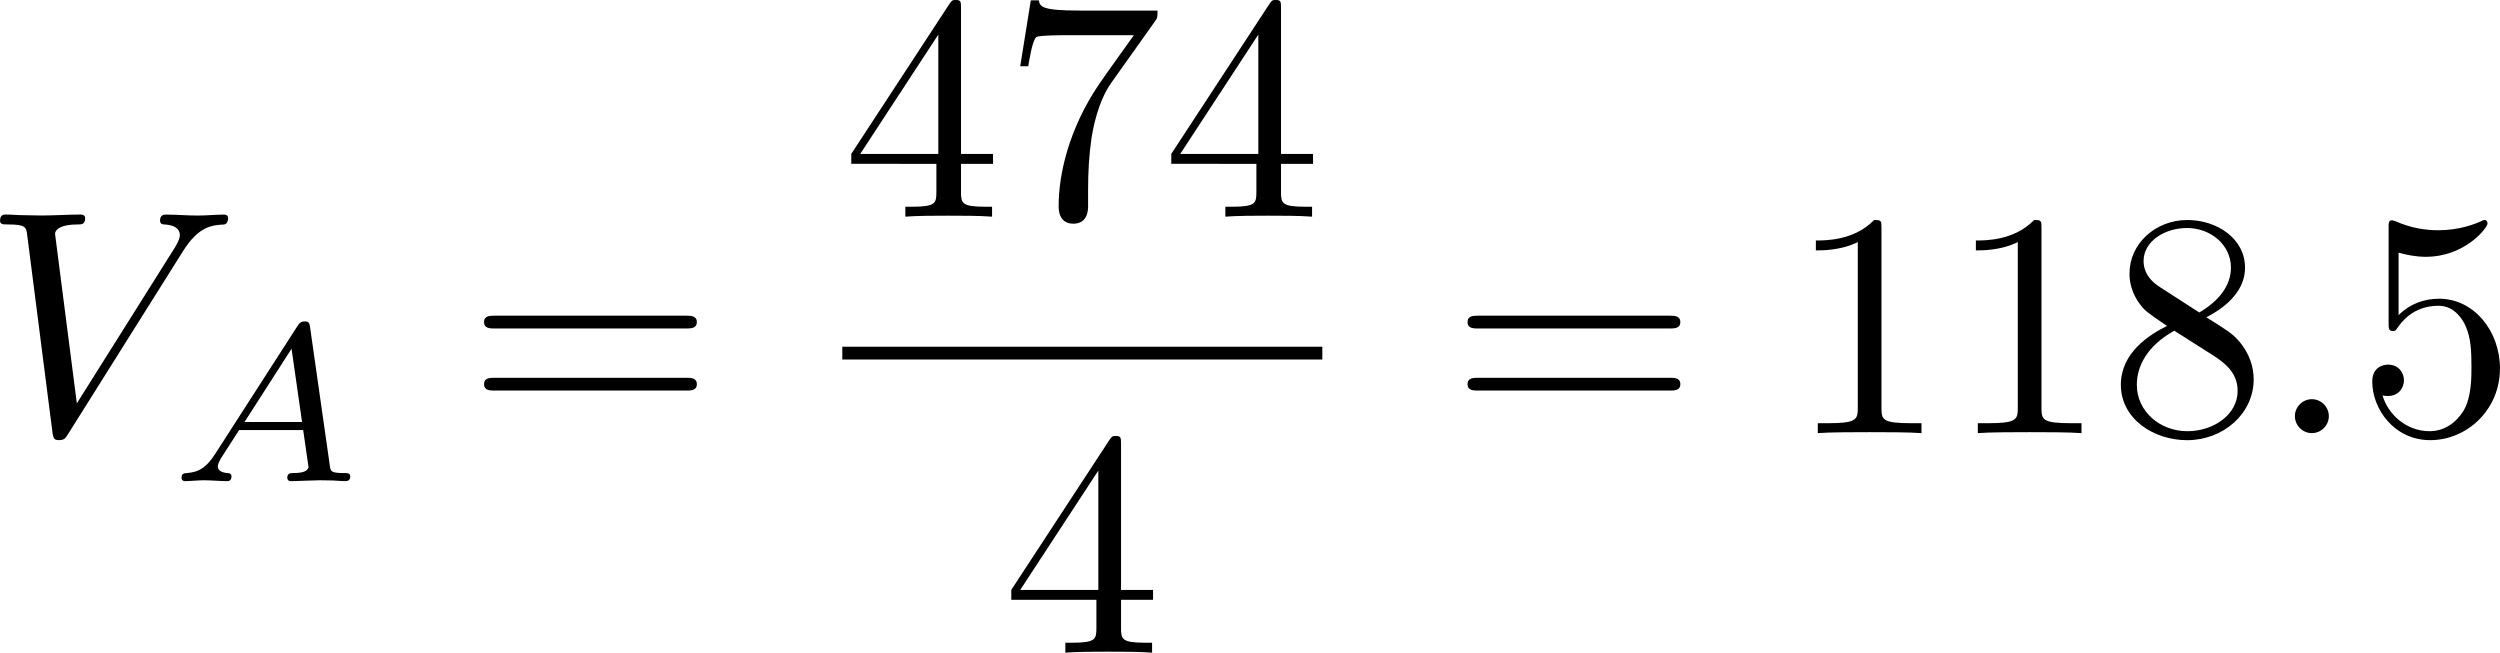 <?xml version="1.0" encoding="UTF-8" standalone="no"?>
<!-- This file was generated by dvisvgm 2.13.1 -->

<svg
   version="1.1"
   width="124.528"
   height="32.509"
   viewBox="29.904 38.293 93.396 24.382"
   id="svg425"
   xmlns:xlink="http://www.w3.org/1999/xlink"
   xmlns="http://www.w3.org/2000/svg"
   xmlns:svg="http://www.w3.org/2000/svg">
  <defs
     id="defs1">
    <path
       id="g0-0"
       d="m 7.878,-2.75 c 0.203,0 0.418,0 0.418,-0.239 0,-0.239 -0.215,-0.239 -0.418,-0.239 H 1.411 c -0.203,0 -0.418,0 -0.418,0.239 0,0.239 0.215,0.239 0.418,0.239 z" />
    <path
       id="g0-2"
       d="M 4.651,-3.324 2.26,-5.703 C 2.116,-5.846 2.092,-5.87 1.997,-5.87 c -0.12,0 -0.239,0.108 -0.239,0.239 0,0.084 0.024,0.108 0.155,0.239 l 2.391,2.403 -2.391,2.403 C 1.781,-0.454 1.757,-0.43 1.757,-0.347 c 0,0.132 0.12,0.239 0.239,0.239 0.096,0 0.12,-0.024 0.263,-0.167 l 2.379,-2.379 2.475,2.475 c 0.024,0.012 0.108,0.072 0.179,0.072 0.143,0 0.239,-0.108 0.239,-0.239 0,-0.024 0,-0.072 -0.036,-0.132 -0.012,-0.024 -1.913,-1.901 -2.511,-2.511 l 2.188,-2.188 c 0.06,-0.072 0.239,-0.227 0.299,-0.299 0.012,-0.024 0.06,-0.072 0.06,-0.155 0,-0.132 -0.096,-0.239 -0.239,-0.239 -0.096,0 -0.143,0.048 -0.275,0.179 z" />
    <path
       id="g0-25"
       d="m 8.632,-5.404 c 0,-0.251 -0.084,-0.359 -0.167,-0.359 -0.048,0 -0.155,0.048 -0.167,0.323 -0.048,0.825 -0.885,1.315 -1.662,1.315 -0.693,0 -1.291,-0.371 -1.913,-0.789 -0.646,-0.43 -1.291,-0.861 -2.068,-0.861 -1.112,0 -1.997,0.849 -1.997,1.949 0,0.263 0.096,0.359 0.167,0.359 0.12,0 0.167,-0.227 0.167,-0.275 0.06,-1.004 1.04,-1.363 1.662,-1.363 0.693,0 1.291,0.371 1.913,0.789 0.646,0.43 1.291,0.861 2.068,0.861 1.112,0 1.997,-0.849 1.997,-1.949 z m 0,2.798 c 0,-0.347 -0.143,-0.371 -0.167,-0.371 -0.048,0 -0.155,0.06 -0.167,0.323 -0.048,0.825 -0.885,1.315 -1.662,1.315 -0.693,0 -1.291,-0.371 -1.913,-0.789 -0.646,-0.43 -1.291,-0.861 -2.068,-0.861 -1.112,0 -1.997,0.849 -1.997,1.949 0,0.263 0.096,0.359 0.167,0.359 0.12,0 0.167,-0.227 0.167,-0.275 0.06,-1.004 1.04,-1.363 1.662,-1.363 0.693,0 1.291,0.371 1.913,0.789 0.646,0.43 1.291,0.861 2.068,0.861 1.136,0 1.997,-0.885 1.997,-1.937 z" />
    <path
       id="g0-49"
       d="M 6.073,-3.24 C 5.428,-4.053 5.284,-4.232 4.914,-4.531 4.244,-5.069 3.575,-5.284 2.965,-5.284 c -1.399,0 -2.307,1.315 -2.307,2.714 0,1.375 0.885,2.702 2.26,2.702 1.375,0 2.367,-1.088 2.953,-2.044 0.646,0.813 0.789,0.992 1.16,1.291 0.669,0.538 1.339,0.753 1.949,0.753 1.399,0 2.307,-1.315 2.307,-2.714 0,-1.375 -0.885,-2.702 -2.26,-2.702 -1.375,0 -2.367,1.088 -2.953,2.044 z m 0.311,0.406 c 0.49,-0.861 1.375,-2.068 2.726,-2.068 1.267,0 1.913,1.243 1.913,2.319 0,1.172 -0.801,2.14 -1.853,2.14 -0.693,0 -1.231,-0.502 -1.482,-0.753 -0.299,-0.323 -0.574,-0.693 -1.303,-1.638 z m -0.825,0.514 c -0.49,0.861 -1.375,2.068 -2.726,2.068 -1.267,0 -1.913,-1.243 -1.913,-2.319 0,-1.172 0.801,-2.14 1.853,-2.14 0.693,0 1.231,0.502 1.482,0.753 0.299,0.323 0.574,0.693 1.303,1.638 z" />
    <path
       id="g0-102"
       d="m 3.383,-7.376 c 0,-0.478 0.311,-1.243 1.614,-1.327 0.06,-0.012 0.108,-0.06 0.108,-0.132 0,-0.132 -0.096,-0.132 -0.227,-0.132 -1.196,0 -2.283,0.61 -2.295,1.494 v 2.726 c 0,0.466 0,0.849 -0.478,1.243 -0.418,0.347 -0.873,0.371 -1.136,0.383 -0.06,0.012 -0.108,0.06 -0.108,0.132 0,0.12 0.072,0.12 0.191,0.132 0.789,0.048 1.363,0.478 1.494,1.064 0.036,0.132 0.036,0.155 0.036,0.586 v 2.367 c 0,0.502 0,0.885 0.574,1.339 0.466,0.359 1.255,0.49 1.722,0.49 0.132,0 0.227,0 0.227,-0.132 0,-0.12 -0.072,-0.12 -0.191,-0.132 C 4.16,2.678 3.575,2.295 3.419,1.686 3.383,1.578 3.383,1.554 3.383,1.124 V -1.387 c 0,-0.55 -0.096,-0.753 -0.478,-1.136 -0.251,-0.251 -0.598,-0.371 -0.933,-0.466 0.98,-0.275 1.411,-0.825 1.411,-1.518 z" />
    <path
       id="g0-103"
       d="m 2.582,1.399 c 0,0.478 -0.311,1.243 -1.614,1.327 -0.06,0.012 -0.108,0.06 -0.108,0.132 0,0.132 0.132,0.132 0.239,0.132 1.16,0 2.271,-0.586 2.283,-1.494 v -2.726 c 0,-0.466 0,-0.849 0.478,-1.243 0.418,-0.347 0.873,-0.371 1.136,-0.383 0.06,-0.012 0.108,-0.06 0.108,-0.132 0,-0.12 -0.072,-0.12 -0.191,-0.132 C 4.125,-3.168 3.551,-3.599 3.419,-4.184 3.383,-4.316 3.383,-4.34 3.383,-4.77 v -2.367 c 0,-0.502 0,-0.885 -0.574,-1.339 -0.478,-0.371 -1.303,-0.49 -1.71,-0.49 -0.108,0 -0.239,0 -0.239,0.132 0,0.12 0.072,0.12 0.191,0.132 0.753,0.048 1.339,0.43 1.494,1.04 0.036,0.108 0.036,0.132 0.036,0.562 v 2.511 c 0,0.55 0.096,0.753 0.478,1.136 0.251,0.251 0.598,0.371 0.933,0.466 -0.98,0.275 -1.411,0.825 -1.411,1.518 z" />
    <path
       id="g5-49"
       d="m 2.803,-5.322 c 0,-0.226 -0.017,-0.234 -0.251,-0.234 -0.536,0.527 -1.297,0.536 -1.64,0.536 V -4.72 c 0.201,0 0.753,0 1.213,-0.234 v 4.268 c 0,0.276 0,0.385 -0.837,0.385 H 0.971 V 0 c 0.151,-0.008 1.18,-0.033 1.49,-0.033 0.259,0 1.314,0.025 1.498,0.033 V -0.301 H 3.64 c -0.837,0 -0.837,-0.109 -0.837,-0.385 z" />
    <path
       id="g5-50"
       d="M 4.226,-1.523 H 3.942 C 3.917,-1.339 3.833,-0.845 3.724,-0.762 3.657,-0.711 3.013,-0.711 2.896,-0.711 H 1.356 c 0.879,-0.778 1.172,-1.013 1.674,-1.406 0.619,-0.494 1.197,-1.013 1.197,-1.808 0,-1.013 -0.887,-1.632 -1.958,-1.632 -1.038,0 -1.741,0.728 -1.741,1.498 0,0.427 0.36,0.469 0.444,0.469 0.201,0 0.444,-0.142 0.444,-0.444 0,-0.151 -0.059,-0.444 -0.494,-0.444 0.259,-0.594 0.828,-0.778 1.222,-0.778 0.837,0 1.272,0.653 1.272,1.331 0,0.728 -0.519,1.306 -0.787,1.607 L 0.611,-0.326 C 0.527,-0.251 0.527,-0.234 0.527,0 h 3.448 z" />
    <path
       id="g5-61"
       d="m 6.427,-2.812 c 0.126,0 0.318,0 0.318,-0.209 0,-0.201 -0.201,-0.201 -0.31,-0.201 H 0.895 c -0.109,0 -0.31,0 -0.31,0.201 0,0.209 0.192,0.209 0.318,0.209 z m 0.008,1.841 c 0.109,0 0.31,0 0.31,-0.201 0,-0.209 -0.192,-0.209 -0.318,-0.209 H 0.904 c -0.126,0 -0.318,0 -0.318,0.209 0,0.201 0.201,0.201 0.31,0.201 z" />
    <path
       id="g7-20"
       d="M 2.989,28.202 H 6.133 V 27.545 H 3.646 V 0.179 H 6.133 V -0.478 H 2.989 Z" />
    <path
       id="g7-21"
       d="M 2.654,27.545 H 0.167 v 0.658 h 3.144 V -0.478 h -3.144 v 0.658 h 2.487 z" />
    <path
       id="g7-88"
       d="m 15.135,16.737 1.447,-3.826 h -0.299 c -0.466,1.243 -1.733,2.056 -3.108,2.415 -0.251,0.06 -1.423,0.371 -3.718,0.371 H 2.248 L 8.333,8.56 C 8.416,8.464 8.44,8.428 8.44,8.369 c 0,-0.024 0,-0.06 -0.084,-0.179 L 2.786,0.574 h 6.551 c 1.602,0 2.69,0.167 2.798,0.191 0.646,0.096 1.686,0.299 2.63,0.897 0.299,0.191 1.112,0.729 1.518,1.698 h 0.299 L 15.135,0 H 1.004 C 0.729,0 0.717,0.012 0.681,0.084 0.669,0.12 0.669,0.347 0.669,0.478 l 6.324,8.656 -6.193,7.257 c -0.12,0.143 -0.12,0.203 -0.12,0.215 0,0.132 0.108,0.132 0.323,0.132 z" />
    <path
       id="g7-104"
       d="M 2.702,21.029 H 5.416 V 20.467 H 3.264 V 0.084 h 2.152 V -0.478 H 2.702 Z" />
    <path
       id="g7-105"
       d="m 2.367,20.467 h -2.152 v 0.562 H 2.929 V -0.478 H 0.215 v 0.562 h 2.152 z" />
    <path
       id="g2-65"
       d="M 1.724,-1.004 C 1.431,-0.552 1.163,-0.335 0.669,-0.301 0.586,-0.293 0.477,-0.293 0.477,-0.126 0.477,-0.033 0.552,0 0.594,0 0.812,0 1.088,-0.033 1.314,-0.033 1.582,-0.033 1.925,0 2.176,0 c 0.042,0 0.167,0 0.167,-0.184 0,-0.109 -0.109,-0.117 -0.142,-0.117 -0.067,-0.008 -0.368,-0.025 -0.368,-0.251 0,-0.1 0.084,-0.243 0.126,-0.318 l 0.669,-1.038 h 2.393 l 0.201,1.389 c -0.033,0.084 -0.084,0.218 -0.577,0.218 -0.1,0 -0.218,0 -0.218,0.184 C 4.427,-0.084 4.452,0 4.561,0 c 0.243,0 0.837,-0.033 1.08,-0.033 0.151,0 0.343,0.008 0.494,0.008 C 6.285,-0.017 6.461,0 6.611,0 6.72,0 6.779,-0.067 6.779,-0.176 c 0,-0.126 -0.1,-0.126 -0.234,-0.126 -0.485,0 -0.502,-0.067 -0.527,-0.268 L 5.281,-5.733 C 5.255,-5.908 5.239,-5.967 5.08,-5.967 c -0.159,0 -0.209,0.075 -0.285,0.192 z m 1.105,-1.205 1.757,-2.737 0.393,2.737 z" />
    <path
       id="g2-66"
       d="M 1.59,-0.653 C 1.515,-0.368 1.498,-0.301 0.854,-0.301 c -0.142,0 -0.251,0 -0.251,0.176 C 0.603,0 0.703,0 0.854,0 h 3.239 c 1.406,0 2.485,-0.962 2.485,-1.791 0,-0.594 -0.544,-1.105 -1.431,-1.197 1.013,-0.184 1.858,-0.82 1.858,-1.54 0,-0.636 -0.644,-1.188 -1.732,-1.188 H 2.226 c -0.159,0 -0.268,0 -0.268,0.184 0,0.117 0.1,0.117 0.268,0.117 0.008,0 0.167,0 0.318,0.017 0.176,0.017 0.192,0.033 0.192,0.117 0,0.017 0,0.059 -0.033,0.184 z M 2.929,-3.088 3.44,-5.13 C 3.506,-5.389 3.515,-5.414 3.866,-5.414 h 1.272 c 0.854,0 1.046,0.561 1.046,0.879 0,0.678 -0.762,1.448 -1.883,1.448 z m -0.402,2.787 c -0.259,0 -0.268,-0.008 -0.268,-0.084 0,-0.008 0,-0.05 0.033,-0.176 l 0.577,-2.293 h 1.774 c 0.787,0 1.088,0.519 1.088,1.004 0,0.828 -0.845,1.548 -1.858,1.548 z" />
    <path
       id="g2-67"
       d="m 7.055,-5.774 c 0,-0.042 -0.025,-0.109 -0.109,-0.109 -0.059,0 -0.075,0.017 -0.151,0.1 l -0.611,0.644 c -0.075,-0.1 -0.544,-0.745 -1.573,-0.745 -2.034,0 -4.025,1.799 -4.025,3.691 0,1.364 1.071,2.36 2.569,2.36 0.452,0 1.255,-0.092 2.117,-0.82 0.661,-0.561 0.845,-1.289 0.845,-1.356 0,-0.109 -0.1,-0.109 -0.142,-0.109 -0.109,0 -0.126,0.042 -0.151,0.134 -0.343,1.147 -1.515,1.849 -2.527,1.849 -0.887,0 -1.875,-0.477 -1.875,-1.799 0,-0.243 0.059,-1.565 1.021,-2.619 0.577,-0.644 1.456,-1.029 2.251,-1.029 0.971,0 1.54,0.703 1.54,1.64 0,0.234 -0.025,0.293 -0.025,0.343 0,0.109 0.109,0.109 0.151,0.109 0.134,0 0.134,-0.025 0.176,-0.184 z" />
    <path
       id="g2-76"
       d="m 3.448,-5.03 c 0.075,-0.301 0.1,-0.385 0.87,-0.385 0.259,0 0.343,0 0.343,-0.184 0,-0.008 -0.008,-0.117 -0.142,-0.117 -0.192,0 -0.418,0.017 -0.619,0.025 -0.209,0.008 -0.46,0.008 -0.669,0.008 -0.176,0 -0.402,-0.008 -0.577,-0.008 -0.176,0 -0.377,-0.025 -0.544,-0.025 -0.05,0 -0.176,0 -0.176,0.184 0,0.117 0.1,0.117 0.268,0.117 0.008,0 0.167,0 0.318,0.017 0.176,0.017 0.192,0.033 0.192,0.117 0,0.017 0,0.059 -0.033,0.184 l -1.113,4.444 c -0.075,0.285 -0.092,0.351 -0.736,0.351 -0.142,0 -0.251,0 -0.251,0.176 C 0.577,0 0.678,0 0.828,0 h 4.209 c 0.209,0 0.218,-0.008 0.285,-0.167 0.084,-0.226 0.711,-1.849 0.711,-1.916 0,-0.025 -0.017,-0.117 -0.142,-0.117 -0.1,0 -0.117,0.042 -0.167,0.176 C 5.406,-1.23 5.038,-0.301 3.506,-0.301 H 2.561 c -0.259,0 -0.268,-0.008 -0.268,-0.084 0,-0.008 0,-0.05 0.033,-0.176 z" />
    <path
       id="g2-82"
       d="m 3.456,-5.13 c 0.059,-0.234 0.075,-0.259 0.259,-0.285 h 0.536 c 0.778,0 1.741,0 1.741,0.862 0,0.343 -0.159,0.87 -0.552,1.172 -0.343,0.268 -0.862,0.402 -1.439,0.402 H 2.921 Z m 1.515,2.285 c 0.996,-0.234 1.883,-0.837 1.883,-1.582 0,-0.72 -0.854,-1.289 -2.067,-1.289 H 2.218 c -0.159,0 -0.268,0 -0.268,0.184 0,0.117 0.1,0.117 0.268,0.117 0.008,0 0.167,0 0.318,0.017 0.176,0.017 0.192,0.033 0.192,0.117 0,0.017 0,0.059 -0.033,0.184 L 1.582,-0.653 C 1.515,-0.368 1.498,-0.301 0.845,-0.301 c -0.142,0 -0.251,0 -0.251,0.176 C 0.594,-0.042 0.653,0 0.728,0 c 0.159,0 0.351,-0.025 0.519,-0.025 0.159,0 0.402,-0.008 0.552,-0.008 0.167,0 0.36,0.008 0.536,0.008 C 2.511,-0.025 2.72,0 2.896,0 c 0.042,0 0.176,0 0.176,-0.176 0,-0.126 -0.084,-0.126 -0.276,-0.126 -0.134,0 -0.167,0 -0.318,-0.017 -0.184,-0.025 -0.184,-0.042 -0.184,-0.126 0,-0.008 0,-0.059 0.033,-0.184 l 0.527,-2.117 h 1.138 c 0.72,0 1.029,0.36 1.029,0.753 0,0.109 -0.075,0.393 -0.117,0.586 -0.1,0.385 -0.134,0.51 -0.134,0.653 0,0.661 0.611,0.921 1.23,0.921 0.77,0 1.105,-0.82 1.105,-0.971 0,-0.025 -0.017,-0.117 -0.142,-0.117 -0.109,0 -0.126,0.059 -0.151,0.142 -0.117,0.368 -0.427,0.711 -0.778,0.711 -0.218,0 -0.377,-0.092 -0.377,-0.544 0,-0.209 0.05,-0.644 0.084,-0.87 0.033,-0.226 0.033,-0.31 0.033,-0.393 0,-0.1 0,-0.368 -0.234,-0.619 C 5.381,-2.67 5.155,-2.778 4.971,-2.845 Z" />
    <path
       id="g2-84"
       d="m 4.067,-5.063 c 0.059,-0.243 0.075,-0.268 0.259,-0.285 0.042,-0.008 0.335,-0.008 0.502,-0.008 0.51,0 0.728,0 0.937,0.067 0.377,0.117 0.393,0.36 0.393,0.661 0,0.134 0,0.243 -0.059,0.678 l -0.017,0.092 c 0,0.084 0.059,0.126 0.142,0.126 0.126,0 0.142,-0.075 0.159,-0.209 l 0.226,-1.598 c 0,-0.117 -0.1,-0.117 -0.251,-0.117 H 1.213 c -0.209,0 -0.226,0 -0.285,0.176 l -0.527,1.481 c -0.008,0.033 -0.042,0.109 -0.042,0.151 0,0.033 0.017,0.117 0.142,0.117 0.109,0 0.126,-0.042 0.176,-0.201 0.485,-1.339 0.762,-1.423 2.034,-1.423 h 0.351 c 0.251,0 0.259,0.008 0.259,0.084 0,0.008 0,0.05 -0.033,0.176 l -1.105,4.402 c -0.075,0.31 -0.1,0.393 -0.979,0.393 -0.301,0 -0.377,0 -0.377,0.184 C 0.828,-0.092 0.845,0 0.971,0 c 0.234,0 0.485,-0.025 0.72,-0.025 0.234,0 0.485,-0.008 0.72,-0.008 0.234,0 0.519,0 0.753,0.008 C 3.389,-0.017 3.64,0 3.866,0 3.933,0 4.059,0 4.059,-0.184 c 0,-0.117 -0.084,-0.117 -0.343,-0.117 -0.159,0 -0.326,-0.008 -0.485,-0.017 -0.285,-0.025 -0.301,-0.059 -0.301,-0.159 0,-0.059 0,-0.075 0.033,-0.192 z" />
    <path
       id="g2-97"
       d="M 3.532,-3.197 C 3.356,-3.473 3.071,-3.691 2.67,-3.691 c -1.071,0 -2.159,1.18 -2.159,2.385 0,0.812 0.544,1.389 1.264,1.389 0.452,0 0.854,-0.259 1.188,-0.586 C 3.121,0 3.607,0.084 3.824,0.084 c 0.301,0 0.51,-0.184 0.661,-0.444 0.184,-0.326 0.293,-0.803 0.293,-0.837 0,-0.109 -0.109,-0.109 -0.134,-0.109 -0.117,0 -0.126,0.033 -0.184,0.259 -0.1,0.402 -0.259,0.895 -0.611,0.895 -0.218,0 -0.276,-0.184 -0.276,-0.41 0,-0.142 0.067,-0.444 0.126,-0.661 0.059,-0.226 0.142,-0.569 0.184,-0.753 l 0.167,-0.636 c 0.05,-0.218 0.151,-0.611 0.151,-0.653 0,-0.184 -0.151,-0.268 -0.285,-0.268 -0.142,0 -0.335,0.1 -0.385,0.335 z m -0.536,2.151 c -0.059,0.234 -0.243,0.402 -0.427,0.561 -0.075,0.067 -0.41,0.335 -0.77,0.335 -0.31,0 -0.611,-0.218 -0.611,-0.812 0,-0.444 0.243,-1.364 0.435,-1.699 0.385,-0.669 0.812,-0.795 1.046,-0.795 0.586,0 0.745,0.636 0.745,0.728 0,0.033 -0.017,0.092 -0.025,0.117 z" />
    <path
       id="g2-98"
       d="m 2.209,-5.557 c 0.008,-0.017 0.033,-0.126 0.033,-0.134 0,-0.042 -0.033,-0.117 -0.134,-0.117 -0.167,0 -0.862,0.067 -1.071,0.084 -0.067,0.008 -0.184,0.017 -0.184,0.192 0,0.117 0.117,0.117 0.218,0.117 0.402,0 0.402,0.059 0.402,0.126 0,0.059 -0.084,0.393 -0.134,0.586 L 1.147,-3.933 c -0.075,0.285 -0.536,2.117 -0.552,2.226 -0.042,0.201 -0.042,0.31 -0.042,0.41 0,0.845 0.536,1.381 1.23,1.381 1.046,0 2.159,-1.138 2.159,-2.377 0,-0.979 -0.678,-1.398 -1.255,-1.398 -0.435,0 -0.803,0.243 -1.054,0.46 z m -0.418,5.406 c -0.41,0 -0.644,-0.36 -0.644,-0.854 0,-0.31 0.075,-0.594 0.31,-1.54 0.05,-0.159 0.05,-0.176 0.209,-0.36 0.318,-0.368 0.695,-0.552 0.996,-0.552 0.326,0 0.611,0.243 0.611,0.812 0,0.343 -0.184,1.197 -0.435,1.682 -0.201,0.41 -0.619,0.812 -1.046,0.812 z" />
    <path
       id="g2-105"
       d="m 2.711,-5.23 c 0,-0.134 -0.1,-0.318 -0.335,-0.318 -0.226,0 -0.469,0.218 -0.469,0.46 0,0.142 0.109,0.318 0.335,0.318 0.243,0 0.469,-0.234 0.469,-0.46 z m -1.707,4.251 c -0.033,0.109 -0.075,0.209 -0.075,0.351 0,0.393 0.335,0.711 0.795,0.711 0.837,0 1.205,-1.155 1.205,-1.28 0,-0.109 -0.109,-0.109 -0.134,-0.109 -0.117,0 -0.126,0.05 -0.159,0.142 -0.192,0.669 -0.561,1.013 -0.887,1.013 -0.167,0 -0.209,-0.109 -0.209,-0.293 0,-0.192 0.059,-0.351 0.134,-0.536 0.084,-0.226 0.176,-0.452 0.268,-0.669 0.075,-0.201 0.377,-0.962 0.41,-1.063 0.025,-0.084 0.05,-0.184 0.05,-0.268 0,-0.393 -0.335,-0.711 -0.795,-0.711 -0.828,0 -1.213,1.138 -1.213,1.28 0,0.109 0.117,0.109 0.142,0.109 0.117,0 0.126,-0.042 0.151,-0.134 0.218,-0.72 0.586,-1.021 0.895,-1.021 0.134,0 0.209,0.067 0.209,0.293 0,0.192 -0.05,0.318 -0.259,0.837 z" />
    <path
       id="g2-106"
       d="m 3.674,-5.23 c 0,-0.142 -0.109,-0.318 -0.335,-0.318 -0.243,0 -0.469,0.234 -0.469,0.46 0,0.134 0.1,0.318 0.335,0.318 0.226,0 0.469,-0.218 0.469,-0.46 z M 1.9,0.41 C 1.757,0.987 1.314,1.473 0.82,1.473 0.711,1.473 0.611,1.456 0.519,1.423 0.736,1.322 0.803,1.121 0.803,0.996 0.803,0.795 0.644,0.686 0.477,0.686 0.218,0.686 0,0.912 0,1.18 c 0,0.318 0.326,0.527 0.828,0.527 0.502,0 1.481,-0.301 1.741,-1.322 l 0.753,-2.996 c 0.025,-0.092 0.042,-0.167 0.042,-0.293 0,-0.46 -0.393,-0.787 -0.895,-0.787 -0.929,0 -1.465,1.163 -1.465,1.28 0,0.109 0.117,0.109 0.142,0.109 0.1,0 0.109,-0.025 0.167,-0.151 0.209,-0.485 0.644,-1.004 1.13,-1.004 0.209,0 0.285,0.142 0.285,0.41 0,0.092 -0.017,0.209 -0.025,0.251 z" />
    <path
       id="g1-11"
       d="m 5.703,-2.821 c 0,-1.877 -1.112,-2.463 -1.997,-2.463 -1.638,0 -3.216,1.71 -3.216,3.395 0,1.112 0.717,2.02 1.937,2.02 0.753,0 1.614,-0.275 2.523,-1.004 0.155,0.634 0.55,1.004 1.088,1.004 0.634,0 1.004,-0.658 1.004,-0.849 0,-0.084 -0.072,-0.12 -0.143,-0.12 -0.084,0 -0.12,0.036 -0.155,0.12 -0.215,0.586 -0.646,0.586 -0.669,0.586 -0.371,0 -0.371,-0.933 -0.371,-1.219 0,-0.251 0,-0.275 0.12,-0.418 1.124,-1.411 1.375,-2.798 1.375,-2.809 0,-0.024 -0.012,-0.12 -0.143,-0.12 -0.12,0 -0.12,0.036 -0.179,0.251 -0.215,0.753 -0.61,1.662 -1.172,2.367 z m -0.801,1.638 c -1.052,0.921 -1.973,1.052 -2.451,1.052 -0.717,0 -1.076,-0.538 -1.076,-1.303 0,-0.586 0.311,-1.877 0.693,-2.487 0.562,-0.873 1.207,-1.1 1.626,-1.1 1.184,0 1.184,1.566 1.184,2.499 0,0.442 0,1.136 0.024,1.339 z" />
    <path
       id="g1-12"
       d="m 6.874,-6.802 c 0,-0.897 -0.658,-1.638 -1.626,-1.638 -0.693,0 -1.028,0.191 -1.447,0.502 -0.658,0.478 -1.315,1.638 -1.542,2.546 L 0.359,2.2 C 0.347,2.248 0.406,2.319 0.502,2.319 c 0.096,0 0.132,-0.024 0.143,-0.06 L 1.482,-1.04 c 0.227,0.717 0.753,1.16 1.626,1.16 0.873,0 1.769,-0.418 2.307,-0.944 0.574,-0.55 0.956,-1.315 0.956,-2.2 0,-0.861 -0.442,-1.482 -0.873,-1.781 0.693,-0.395 1.375,-1.136 1.375,-1.997 z m -2.152,1.985 c -0.155,0.06 -0.287,0.084 -0.574,0.084 -0.167,0 -0.406,0.012 -0.526,-0.048 0.024,-0.12 0.454,-0.096 0.586,-0.096 0.251,0 0.359,0 0.514,0.06 z M 6.205,-7.077 c 0,0.837 -0.454,1.698 -1.076,2.068 -0.323,-0.12 -0.562,-0.143 -0.921,-0.143 -0.251,0 -0.921,-0.012 -0.921,0.383 -0.012,0.335 0.61,0.299 0.825,0.299 0.442,0 0.622,-0.012 0.98,-0.155 0.454,0.43 0.514,0.801 0.526,1.351 0.024,0.693 -0.263,1.59 -0.598,2.056 -0.466,0.646 -1.267,1.076 -1.949,1.076 -0.909,0 -1.363,-0.693 -1.363,-1.542 0,-0.12 0,-0.299 0.06,-0.526 l 0.765,-3.025 c 0.263,-1.028 1.124,-2.929 2.558,-2.929 0.693,0 1.112,0.371 1.112,1.088 z" />
    <path
       id="g1-14"
       d="m 3.156,-5.224 c -1.494,0.359 -2.654,1.913 -2.654,3.359 0,1.148 0.765,2.008 1.889,2.008 1.399,0 2.391,-1.877 2.391,-3.527 0,-1.088 -0.478,-1.686 -0.885,-2.224 -0.43,-0.538 -1.136,-1.435 -1.136,-1.961 0,-0.263 0.239,-0.55 0.658,-0.55 0.359,0 0.598,0.155 0.849,0.323 0.239,0.143 0.478,0.299 0.658,0.299 0.299,0 0.478,-0.287 0.478,-0.478 0,-0.263 -0.191,-0.299 -0.622,-0.395 -0.622,-0.132 -0.789,-0.132 -0.98,-0.132 -0.933,0 -1.363,0.514 -1.363,1.231 0,0.646 0.347,1.315 0.717,2.044 z m 0.143,0.263 c 0.299,0.55 0.658,1.196 0.658,2.056 0,0.789 -0.454,2.786 -1.566,2.786 -0.658,0 -1.148,-0.502 -1.148,-1.411 0,-0.753 0.442,-3.001 2.056,-3.431 z" />
    <path
       id="g1-27"
       d="m 6.193,-4.459 c 0.155,0 0.586,0 0.586,-0.406 0,-0.287 -0.251,-0.287 -0.466,-0.287 H 3.587 c -1.805,0 -3.132,1.973 -3.132,3.395 0,1.052 0.705,1.889 1.793,1.889 1.411,0 3.001,-1.447 3.001,-3.288 0,-0.203 0,-0.777 -0.371,-1.303 z m -3.933,4.328 c -0.586,0 -1.064,-0.43 -1.064,-1.291 0,-0.359 0.143,-1.339 0.562,-2.044 0.502,-0.825 1.219,-0.992 1.626,-0.992 1.004,0 1.1,0.789 1.1,1.16 0,0.562 -0.239,1.542 -0.646,2.152 -0.466,0.705 -1.112,1.016 -1.578,1.016 z" />
    <path
       id="g1-30"
       d="m 5.224,-8.01 c 0,-0.024 0.036,-0.155 0.036,-0.167 0,-0.012 0,-0.12 -0.143,-0.12 -0.12,0 -0.132,0.036 -0.179,0.239 l -0.693,2.762 c -1.901,0.06 -3.658,1.65 -3.658,3.276 0,1.136 0.837,2.08 2.295,2.164 C 2.786,0.514 2.702,0.897 2.606,1.267 2.463,1.829 2.343,2.283 2.343,2.319 c 0,0.12 0.084,0.132 0.143,0.132 0.06,0 0.084,-0.012 0.12,-0.048 C 2.63,2.379 2.702,2.092 2.738,1.925 L 3.192,0.143 c 1.925,-0.06 3.658,-1.674 3.658,-3.276 0,-0.944 -0.634,-2.044 -2.295,-2.164 z m -2.283,7.89 c -0.717,-0.036 -1.578,-0.454 -1.578,-1.65 0,-1.435 1.028,-3.108 2.809,-3.264 z m 1.542,-4.914 c 0.909,0.048 1.59,0.598 1.59,1.65 0,1.411 -1.028,3.12 -2.821,3.264 z" />
    <path
       id="g1-58"
       d="m 2.295,-0.634 c 0,-0.347 -0.287,-0.634 -0.634,-0.634 -0.347,0 -0.634,0.287 -0.634,0.634 0,0.347 0.287,0.634 0.634,0.634 0.347,0 0.634,-0.287 0.634,-0.634 z" />
    <path
       id="g1-59"
       d="m 2.427,-0.012 c 0,-0.789 -0.299,-1.255 -0.765,-1.255 -0.395,0 -0.634,0.299 -0.634,0.634 C 1.028,-0.311 1.267,0 1.662,0 1.805,0 1.961,-0.048 2.08,-0.155 2.116,-0.179 2.128,-0.191 2.14,-0.191 c 0.012,0 0.024,0.012 0.024,0.179 0,0.885 -0.418,1.602 -0.813,1.997 -0.132,0.132 -0.132,0.155 -0.132,0.191 0,0.084 0.06,0.132 0.12,0.132 0.132,0 1.088,-0.921 1.088,-2.319 z" />
    <path
       id="g1-61"
       d="m 5.248,-8.512 c 0.06,-0.155 0.06,-0.203 0.06,-0.215 0,-0.132 -0.108,-0.239 -0.239,-0.239 -0.084,0 -0.167,0.036 -0.203,0.108 L 0.717,2.534 C 0.658,2.69 0.658,2.738 0.658,2.75 c 0,0.132 0.108,0.239 0.239,0.239 0.155,0 0.191,-0.084 0.263,-0.287 z" />
    <path
       id="g1-62"
       d="m 8.07,-2.726 c 0.132,-0.06 0.227,-0.12 0.227,-0.263 0,-0.143 -0.096,-0.203 -0.227,-0.263 L 1.447,-6.372 C 1.291,-6.456 1.267,-6.456 1.231,-6.456 c -0.132,0 -0.239,0.108 -0.239,0.239 0,0.108 0.06,0.179 0.227,0.263 L 7.496,-2.989 1.219,-0.024 C 1.052,0.06 0.992,0.132 0.992,0.239 c 0,0.132 0.108,0.239 0.239,0.239 0.036,0 0.06,0 0.215,-0.084 z" />
    <path
       id="g1-70"
       d="m 3.622,-3.885 h 1.16 c 0.897,0 0.992,0.191 0.992,0.538 0,0.084 0,0.227 -0.084,0.586 -0.024,0.06 -0.036,0.108 -0.036,0.132 0,0.096 0.072,0.143 0.143,0.143 0.12,0 0.12,-0.036 0.179,-0.251 l 0.658,-2.594 c 0.036,-0.132 0.036,-0.155 0.036,-0.191 0,-0.024 -0.024,-0.132 -0.143,-0.132 -0.12,0 -0.132,0.06 -0.179,0.251 C 6.097,-4.471 5.822,-4.256 4.806,-4.256 H 3.718 l 0.765,-3.037 c 0.108,-0.418 0.12,-0.466 0.646,-0.466 h 1.578 c 1.47,0 1.745,0.395 1.745,1.315 0,0.275 0,0.323 -0.036,0.646 -0.024,0.155 -0.024,0.179 -0.024,0.215 0,0.06 0.036,0.143 0.143,0.143 0.132,0 0.143,-0.072 0.167,-0.299 L 8.942,-7.807 C 8.978,-8.13 8.919,-8.13 8.62,-8.13 H 2.762 c -0.239,0 -0.359,0 -0.359,0.239 0,0.132 0.108,0.132 0.335,0.132 0.442,0 0.777,0 0.777,0.215 0,0.048 0,0.072 -0.06,0.287 l -1.578,6.324 c -0.12,0.466 -0.143,0.562 -1.088,0.562 -0.203,0 -0.335,0 -0.335,0.227 C 0.454,0 0.598,0 0.634,0 0.98,0 1.865,-0.036 2.212,-0.036 2.606,-0.036 3.599,0 3.993,0 4.101,0 4.244,0 4.244,-0.227 4.244,-0.323 4.172,-0.347 4.172,-0.359 4.136,-0.371 4.113,-0.371 3.838,-0.371 c -0.263,0 -0.323,0 -0.622,-0.024 -0.347,-0.036 -0.383,-0.084 -0.383,-0.239 0,-0.024 0,-0.096 0.048,-0.275 z" />
    <path
       id="g1-82"
       d="M 4.483,-7.34 C 4.555,-7.627 4.591,-7.747 4.818,-7.783 4.926,-7.795 5.308,-7.795 5.547,-7.795 c 0.849,0 2.176,0 2.176,1.184 0,0.406 -0.191,1.231 -0.658,1.698 -0.311,0.311 -0.944,0.693 -2.02,0.693 H 3.706 Z m 1.722,3.276 c 1.207,-0.263 2.63,-1.1 2.63,-2.307 0,-1.028 -1.076,-1.793 -2.642,-1.793 H 2.786 c -0.239,0 -0.347,0 -0.347,0.239 0,0.132 0.108,0.132 0.335,0.132 0.024,0 0.251,0 0.454,0.024 0.215,0.024 0.323,0.036 0.323,0.191 0,0.048 -0.012,0.084 -0.048,0.227 L 1.901,-0.933 C 1.781,-0.466 1.757,-0.371 0.813,-0.371 c -0.215,0 -0.323,0 -0.323,0.239 C 0.49,0 0.634,0 0.658,0 0.992,0 1.829,-0.036 2.164,-0.036 2.499,-0.036 3.347,0 3.682,0 c 0.096,0 0.239,0 0.239,-0.239 0,-0.132 -0.108,-0.132 -0.335,-0.132 -0.442,0 -0.777,0 -0.777,-0.215 0,-0.072 0.024,-0.132 0.036,-0.203 l 0.789,-3.168 h 1.423 c 1.088,0 1.303,0.669 1.303,1.088 0,0.179 -0.096,0.55 -0.167,0.825 -0.084,0.335 -0.191,0.777 -0.191,1.016 0,1.291 1.435,1.291 1.59,1.291 1.016,0 1.435,-1.207 1.435,-1.375 0,-0.143 -0.132,-0.143 -0.143,-0.143 -0.108,0 -0.132,0.084 -0.155,0.167 C 8.428,-0.203 7.914,0 7.639,0 7.245,0 7.161,-0.263 7.161,-0.729 c 0,-0.371 0.072,-0.98 0.12,-1.363 0.024,-0.167 0.048,-0.395 0.048,-0.562 0,-0.921 -0.801,-1.291 -1.124,-1.411 z" />
    <path
       id="g1-83"
       d="m 7.711,-8.309 c 0,-0.036 -0.024,-0.12 -0.132,-0.12 -0.06,0 -0.072,0.012 -0.215,0.179 L 6.791,-7.568 C 6.48,-8.13 5.858,-8.428 5.081,-8.428 c -1.518,0 -2.953,1.375 -2.953,2.821 0,0.968 0.634,1.518 1.243,1.698 l 1.279,0.335 c 0.442,0.108 1.1,0.287 1.1,1.267 0,1.076 -0.98,2.2 -2.152,2.2 -0.765,0 -2.092,-0.263 -2.092,-1.745 0,-0.287 0.06,-0.574 0.072,-0.646 0.012,-0.048 0.024,-0.06 0.024,-0.084 0,-0.12 -0.084,-0.132 -0.143,-0.132 -0.06,0 -0.084,0.012 -0.12,0.048 -0.048,0.048 -0.717,2.774 -0.717,2.809 0,0.072 0.06,0.12 0.132,0.12 0.06,0 0.072,-0.012 0.215,-0.179 l 0.586,-0.681 c 0.514,0.693 1.327,0.861 2.02,0.861 1.626,0 3.037,-1.59 3.037,-3.072 0,-0.825 -0.406,-1.231 -0.586,-1.399 C 5.75,-4.483 5.571,-4.531 4.507,-4.806 4.244,-4.878 3.814,-4.997 3.706,-5.021 3.383,-5.129 2.977,-5.475 2.977,-6.109 c 0,-0.968 0.956,-1.985 2.092,-1.985 0.992,0 1.722,0.514 1.722,1.853 0,0.383 -0.048,0.598 -0.048,0.669 0,0.012 0,0.12 0.143,0.12 0.12,0 0.132,-0.036 0.179,-0.239 z" />
    <path
       id="g1-86"
       d="m 7.508,-6.802 c 0.586,-0.933 1.088,-0.968 1.53,-0.992 0.143,-0.012 0.155,-0.215 0.155,-0.227 0,-0.096 -0.06,-0.143 -0.155,-0.143 -0.311,0 -0.658,0.036 -0.98,0.036 -0.395,0 -0.801,-0.036 -1.184,-0.036 -0.072,0 -0.227,0 -0.227,0.227 0,0.132 0.108,0.143 0.191,0.143 0.323,0.024 0.55,0.143 0.55,0.395 0,0.179 -0.179,0.442 -0.179,0.454 L 3.539,-1.112 2.726,-7.436 c 0,-0.203 0.275,-0.359 0.825,-0.359 0.167,0 0.299,0 0.299,-0.239 0,-0.108 -0.096,-0.132 -0.167,-0.132 -0.478,0 -0.992,0.036 -1.482,0.036 -0.215,0 -0.442,-0.012 -0.658,-0.012 -0.215,0 -0.442,-0.024 -0.646,-0.024 -0.084,0 -0.227,0 -0.227,0.227 0,0.143 0.108,0.143 0.299,0.143 0.669,0 0.681,0.108 0.717,0.406 l 0.944,7.376 c 0.036,0.239 0.084,0.275 0.239,0.275 0.191,0 0.239,-0.06 0.335,-0.215 z" />
    <path
       id="g1-97"
       d="m 4.459,-4.519 c -0.215,-0.442 -0.562,-0.765 -1.1,-0.765 -1.399,0 -2.881,1.757 -2.881,3.503 0,1.124 0.658,1.913 1.59,1.913 0.239,0 0.837,-0.048 1.554,-0.897 0.096,0.502 0.514,0.897 1.088,0.897 0.418,0 0.693,-0.275 0.885,-0.658 0.203,-0.43 0.359,-1.16 0.359,-1.184 0,-0.12 -0.108,-0.12 -0.143,-0.12 -0.12,0 -0.132,0.048 -0.167,0.215 -0.203,0.777 -0.418,1.482 -0.909,1.482 -0.323,0 -0.359,-0.311 -0.359,-0.55 0,-0.263 0.024,-0.359 0.155,-0.885 0.132,-0.502 0.155,-0.622 0.263,-1.076 l 0.43,-1.674 c 0.084,-0.335 0.084,-0.359 0.084,-0.406 0,-0.203 -0.143,-0.323 -0.347,-0.323 -0.287,0 -0.466,0.263 -0.502,0.526 z m -0.777,3.096 c -0.06,0.215 -0.06,0.239 -0.239,0.442 -0.526,0.658 -1.016,0.849 -1.351,0.849 -0.598,0 -0.765,-0.658 -0.765,-1.124 0,-0.598 0.383,-2.068 0.658,-2.618 0.371,-0.705 0.909,-1.148 1.387,-1.148 0.777,0 0.944,0.98 0.944,1.052 0,0.072 -0.024,0.143 -0.036,0.203 z" />
    <path
       id="g1-98"
       d="m 2.857,-8.165 c 0,-0.012 0,-0.132 -0.155,-0.132 -0.275,0 -1.148,0.096 -1.459,0.12 -0.096,0.012 -0.227,0.024 -0.227,0.239 0,0.143 0.108,0.143 0.287,0.143 0.574,0 0.598,0.084 0.598,0.203 0,0.084 -0.108,0.49 -0.167,0.741 l -0.98,3.897 c -0.143,0.598 -0.191,0.789 -0.191,1.207 0,1.136 0.634,1.877 1.518,1.877 1.411,0 2.881,-1.781 2.881,-3.503 0,-1.088 -0.634,-1.913 -1.59,-1.913 -0.55,0 -1.04,0.347 -1.399,0.717 z M 1.733,-3.646 C 1.805,-3.909 1.805,-3.933 1.913,-4.065 c 0.586,-0.777 1.124,-0.956 1.435,-0.956 0.43,0 0.753,0.359 0.753,1.124 0,0.705 -0.395,2.08 -0.61,2.534 -0.395,0.801 -0.944,1.231 -1.411,1.231 -0.406,0 -0.801,-0.323 -0.801,-1.207 0,-0.227 0,-0.454 0.191,-1.207 z" />
    <path
       id="g1-109"
       d="m 1.052,-0.705 c -0.036,0.179 -0.108,0.454 -0.108,0.514 0,0.215 0.167,0.323 0.347,0.323 0.143,0 0.359,-0.096 0.442,-0.335 0.012,-0.024 0.155,-0.586 0.227,-0.885 L 2.224,-2.164 C 2.295,-2.427 2.367,-2.69 2.427,-2.965 2.475,-3.168 2.57,-3.515 2.582,-3.563 c 0.179,-0.371 0.813,-1.459 1.949,-1.459 0.538,0 0.646,0.442 0.646,0.837 0,0.299 -0.084,0.634 -0.179,0.992 l -0.335,1.387 -0.239,0.909 c -0.048,0.239 -0.155,0.646 -0.155,0.705 0,0.215 0.167,0.323 0.347,0.323 0.371,0 0.442,-0.299 0.538,-0.681 0.167,-0.669 0.61,-2.415 0.717,-2.881 0.036,-0.155 0.669,-1.59 1.973,-1.59 0.514,0 0.646,0.406 0.646,0.837 0,0.681 -0.502,2.044 -0.741,2.678 -0.108,0.287 -0.155,0.418 -0.155,0.658 0,0.562 0.418,0.98 0.98,0.98 1.124,0 1.566,-1.745 1.566,-1.841 0,-0.12 -0.108,-0.12 -0.143,-0.12 -0.12,0 -0.12,0.036 -0.179,0.215 -0.179,0.634 -0.562,1.482 -1.219,1.482 -0.203,0 -0.287,-0.12 -0.287,-0.395 0,-0.299 0.108,-0.586 0.215,-0.849 0.227,-0.622 0.729,-1.949 0.729,-2.63 0,-0.777 -0.478,-1.279 -1.375,-1.279 -0.897,0 -1.506,0.526 -1.949,1.16 C 5.918,-4.28 5.882,-4.686 5.547,-4.973 5.248,-5.224 4.866,-5.284 4.567,-5.284 c -1.076,0 -1.662,0.765 -1.865,1.04 -0.06,-0.681 -0.562,-1.04 -1.1,-1.04 -0.55,0 -0.777,0.466 -0.885,0.681 -0.215,0.418 -0.371,1.124 -0.371,1.16 0,0.12 0.12,0.12 0.143,0.12 0.12,0 0.132,-0.012 0.203,-0.275 0.203,-0.849 0.442,-1.423 0.873,-1.423 0.191,0 0.371,0.096 0.371,0.55 0,0.251 -0.036,0.383 -0.191,1.004 z" />
    <path
       id="g1-110"
       d="m 1.052,-0.705 c -0.036,0.179 -0.108,0.454 -0.108,0.514 0,0.215 0.167,0.323 0.347,0.323 0.143,0 0.359,-0.096 0.442,-0.335 0.012,-0.024 0.155,-0.586 0.227,-0.885 L 2.224,-2.164 C 2.295,-2.427 2.367,-2.69 2.427,-2.965 2.475,-3.168 2.57,-3.515 2.582,-3.563 c 0.179,-0.371 0.813,-1.459 1.949,-1.459 0.538,0 0.646,0.442 0.646,0.837 0,0.741 -0.586,2.271 -0.777,2.786 -0.108,0.275 -0.12,0.418 -0.12,0.55 0,0.562 0.418,0.98 0.98,0.98 1.124,0 1.566,-1.745 1.566,-1.841 0,-0.12 -0.108,-0.12 -0.143,-0.12 -0.12,0 -0.12,0.036 -0.179,0.215 -0.239,0.813 -0.634,1.482 -1.219,1.482 -0.203,0 -0.287,-0.12 -0.287,-0.395 0,-0.299 0.108,-0.586 0.215,-0.849 0.227,-0.634 0.729,-1.949 0.729,-2.63 0,-0.801 -0.514,-1.279 -1.375,-1.279 -1.076,0 -1.662,0.765 -1.865,1.04 -0.06,-0.669 -0.55,-1.04 -1.1,-1.04 -0.55,0 -0.777,0.466 -0.897,0.681 -0.191,0.406 -0.359,1.112 -0.359,1.16 0,0.12 0.12,0.12 0.143,0.12 0.12,0 0.132,-0.012 0.203,-0.275 0.203,-0.849 0.442,-1.423 0.873,-1.423 0.239,0 0.371,0.155 0.371,0.55 0,0.251 -0.036,0.383 -0.191,1.004 z" />
    <path
       id="g1-112"
       d="m 0.538,1.459 c -0.096,0.406 -0.12,0.49 -0.646,0.49 -0.143,0 -0.275,0 -0.275,0.227 0,0.096 0.06,0.143 0.155,0.143 0.323,0 0.669,-0.036 1.004,-0.036 0.395,0 0.801,0.036 1.184,0.036 0.06,0 0.215,0 0.215,-0.239 0,-0.132 -0.12,-0.132 -0.287,-0.132 -0.598,0 -0.598,-0.084 -0.598,-0.191 0,-0.143 0.502,-2.092 0.586,-2.391 0.155,0.347 0.49,0.765 1.1,0.765 1.387,0 2.881,-1.745 2.881,-3.503 0,-1.124 -0.681,-1.913 -1.59,-1.913 -0.598,0 -1.172,0.43 -1.566,0.897 -0.12,-0.646 -0.634,-0.897 -1.076,-0.897 -0.55,0 -0.777,0.466 -0.885,0.681 -0.215,0.406 -0.371,1.124 -0.371,1.16 0,0.12 0.12,0.12 0.143,0.12 0.12,0 0.132,-0.012 0.203,-0.275 0.203,-0.849 0.442,-1.423 0.873,-1.423 0.203,0 0.371,0.096 0.371,0.55 0,0.275 -0.036,0.406 -0.084,0.61 z m 2.104,-5.189 c 0.084,-0.323 0.406,-0.658 0.622,-0.837 0.418,-0.371 0.765,-0.454 0.968,-0.454 0.478,0 0.765,0.418 0.765,1.124 0,0.705 -0.395,2.08 -0.61,2.534 -0.406,0.837 -0.98,1.231 -1.423,1.231 -0.789,0 -0.944,-0.992 -0.944,-1.064 0,-0.024 0,-0.048 0.036,-0.191 z" />
    <path
       id="g1-116"
       d="M 2.463,-4.782 H 3.587 c 0.239,0 0.359,0 0.359,-0.239 0,-0.132 -0.12,-0.132 -0.335,-0.132 H 2.558 c 0.43,-1.698 0.49,-1.937 0.49,-2.008 0,-0.203 -0.143,-0.323 -0.347,-0.323 -0.036,0 -0.371,0.012 -0.478,0.43 L 1.757,-5.153 H 0.634 c -0.239,0 -0.359,0 -0.359,0.227 0,0.143 0.096,0.143 0.335,0.143 h 1.052 c -0.861,3.395 -0.909,3.599 -0.909,3.814 0,0.646 0.454,1.1 1.1,1.1 1.219,0 1.901,-1.745 1.901,-1.841 0,-0.12 -0.096,-0.12 -0.143,-0.12 -0.108,0 -0.12,0.036 -0.179,0.167 -0.514,1.243 -1.148,1.53 -1.554,1.53 -0.251,0 -0.371,-0.155 -0.371,-0.55 0,-0.287 0.024,-0.371 0.072,-0.574 z" />
    <path
       id="g1-121"
       d="m 5.81,-4.555 c 0.048,-0.167 0.048,-0.191 0.048,-0.275 0,-0.215 -0.167,-0.323 -0.347,-0.323 -0.12,0 -0.311,0.072 -0.418,0.251 -0.024,0.06 -0.12,0.43 -0.167,0.646 -0.084,0.311 -0.167,0.634 -0.239,0.956 l -0.538,2.152 c -0.048,0.179 -0.562,1.016 -1.351,1.016 -0.61,0 -0.741,-0.526 -0.741,-0.968 0,-0.55 0.203,-1.291 0.61,-2.343 0.191,-0.49 0.239,-0.622 0.239,-0.861 0,-0.538 -0.383,-0.98 -0.98,-0.98 -1.136,0 -1.578,1.733 -1.578,1.841 0,0.12 0.12,0.12 0.143,0.12 0.12,0 0.132,-0.024 0.191,-0.215 0.323,-1.124 0.801,-1.482 1.207,-1.482 0.096,0 0.299,0 0.299,0.383 0,0.299 -0.12,0.61 -0.203,0.837 -0.478,1.267 -0.693,1.949 -0.693,2.511 0,1.064 0.753,1.423 1.459,1.423 0.466,0 0.873,-0.203 1.207,-0.538 C 3.802,0.215 3.658,0.801 3.18,1.435 2.869,1.841 2.415,2.188 1.865,2.188 c -0.167,0 -0.705,-0.036 -0.909,-0.502 0.191,0 0.347,0 0.514,-0.143 0.12,-0.108 0.239,-0.263 0.239,-0.49 0,-0.371 -0.323,-0.418 -0.442,-0.418 -0.275,0 -0.669,0.191 -0.669,0.777 0,0.598 0.526,1.04 1.267,1.04 1.231,0 2.463,-1.088 2.798,-2.439 z" />
    <path
       id="g4-37"
       d="m 8.189,-8.512 c 0.072,-0.108 0.096,-0.143 0.096,-0.215 0,-0.132 -0.108,-0.239 -0.239,-0.239 -0.12,0 -0.179,0.084 -0.251,0.167 -0.598,0.813 -1.399,1.136 -2.271,1.136 -0.837,0 -1.578,-0.299 -2.236,-0.921 -0.227,-0.203 -0.478,-0.383 -0.861,-0.383 -0.909,0 -1.757,1.004 -1.757,2.403 0,1.447 0.861,2.415 1.757,2.415 0.873,0 1.554,-1.064 1.554,-2.403 0,-0.167 0,-0.729 -0.251,-1.351 0.777,0.442 1.375,0.502 1.805,0.502 0.909,0 1.518,-0.371 1.59,-0.418 l 0.012,0.012 -5.368,7.998 C 1.662,0.347 1.662,0.406 1.662,0.43 c 0,0.132 0.12,0.239 0.239,0.239 0.12,0 0.143,-0.048 0.239,-0.179 z m -5.75,4.101 c -0.239,0 -1.028,-0.155 -1.028,-2.14 0,-1.997 0.777,-2.152 1.028,-2.152 0.634,0 1.243,0.885 1.243,2.14 0,1.291 -0.622,2.152 -1.243,2.152 z m 5.296,4.818 c -0.239,0 -1.028,-0.155 -1.028,-2.14 0,-1.997 0.777,-2.152 1.028,-2.152 0.634,0 1.243,0.885 1.243,2.14 0,1.291 -0.622,2.152 -1.243,2.152 z M 9.277,-1.733 c 0,-1.375 -0.705,-2.415 -1.554,-2.415 -0.909,0 -1.757,1.004 -1.757,2.403 0,1.447 0.861,2.415 1.757,2.415 0.873,0 1.554,-1.064 1.554,-2.403 z" />
    <path
       id="g4-40"
       d="m 3.957,2.869 c 0,-0.036 0,-0.06 -0.203,-0.263 -1.494,-1.506 -1.877,-3.766 -1.877,-5.595 0,-2.08 0.454,-4.16 1.925,-5.655 0.155,-0.143 0.155,-0.167 0.155,-0.203 0,-0.084 -0.048,-0.12 -0.12,-0.12 -0.12,0 -1.196,0.813 -1.901,2.331 -0.61,1.315 -0.753,2.642 -0.753,3.646 0,0.933 0.132,2.379 0.789,3.73 0.717,1.47 1.745,2.248 1.865,2.248 0.072,0 0.12,-0.036 0.12,-0.12 z" />
    <path
       id="g4-41"
       d="m 3.455,-2.989 c 0,-0.933 -0.132,-2.379 -0.789,-3.73 -0.717,-1.47 -1.745,-2.248 -1.865,-2.248 -0.072,0 -0.12,0.048 -0.12,0.12 0,0.036 0,0.06 0.227,0.275 1.172,1.184 1.853,3.084 1.853,5.583 0,2.044 -0.442,4.148 -1.925,5.655 -0.155,0.143 -0.155,0.167 -0.155,0.203 0,0.072 0.048,0.12 0.12,0.12 0.12,0 1.196,-0.813 1.901,-2.331 0.61,-1.315 0.753,-2.642 0.753,-3.646 z" />
    <path
       id="g4-43"
       d="m 4.89,-2.75 h 3.335 c 0.167,0 0.395,0 0.395,-0.239 0,-0.239 -0.227,-0.239 -0.395,-0.239 H 4.89 v -3.347 c 0,-0.167 0,-0.395 -0.239,-0.395 -0.239,0 -0.239,0.227 -0.239,0.395 v 3.347 H 1.064 c -0.167,0 -0.395,0 -0.395,0.239 0,0.239 0.227,0.239 0.395,0.239 h 3.347 v 3.347 c 0,0.167 0,0.395 0.239,0.395 0.239,0 0.239,-0.227 0.239,-0.395 z" />
    <path
       id="g4-48"
       d="m 5.499,-3.826 c 0,-0.956 -0.06,-1.913 -0.478,-2.798 -0.55,-1.148 -1.53,-1.339 -2.032,-1.339 -0.717,0 -1.59,0.311 -2.08,1.423 -0.383,0.825 -0.442,1.757 -0.442,2.714 0,0.897 0.048,1.973 0.538,2.881 0.514,0.968 1.387,1.207 1.973,1.207 0.646,0 1.554,-0.251 2.08,-1.387 0.383,-0.825 0.442,-1.757 0.442,-2.702 z M 2.977,0 C 2.511,0 1.805,-0.299 1.59,-1.447 1.459,-2.164 1.459,-3.264 1.459,-3.969 c 0,-0.765 0,-1.554 0.096,-2.2 0.227,-1.423 1.124,-1.53 1.423,-1.53 0.395,0 1.184,0.215 1.411,1.399 0.12,0.669 0.12,1.578 0.12,2.331 0,0.897 0,1.71 -0.132,2.475 C 4.196,-0.359 3.515,0 2.977,0 Z" />
    <path
       id="g4-49"
       d="m 3.515,-7.651 c 0,-0.287 0,-0.311 -0.275,-0.311 -0.741,0.765 -1.793,0.765 -2.176,0.765 v 0.371 c 0.239,0 0.944,0 1.566,-0.311 v 6.193 c 0,0.43 -0.036,0.574 -1.112,0.574 H 1.136 V 0 c 0.418,-0.036 1.459,-0.036 1.937,-0.036 0.478,0 1.518,0 1.937,0.036 V -0.371 H 4.627 c -1.076,0 -1.112,-0.132 -1.112,-0.574 z" />
    <path
       id="g4-50"
       d="M 1.518,-0.921 2.786,-2.152 C 4.651,-3.802 5.368,-4.447 5.368,-5.643 c 0,-1.363 -1.076,-2.319 -2.534,-2.319 -1.351,0 -2.236,1.1 -2.236,2.164 0,0.669 0.598,0.669 0.634,0.669 0.203,0 0.622,-0.143 0.622,-0.634 0,-0.311 -0.215,-0.622 -0.634,-0.622 -0.096,0 -0.12,0 -0.155,0.012 0.275,-0.777 0.921,-1.219 1.614,-1.219 1.088,0 1.602,0.968 1.602,1.949 0,0.956 -0.598,1.901 -1.255,2.642 L 0.729,-0.442 C 0.598,-0.311 0.598,-0.287 0.598,0 H 5.033 L 5.368,-2.08 H 5.069 c -0.06,0.359 -0.143,0.885 -0.263,1.064 -0.084,0.096 -0.873,0.096 -1.136,0.096 z" />
    <path
       id="g4-51"
       d="m 3.467,-4.208 c 0.98,-0.323 1.674,-1.16 1.674,-2.104 0,-0.98 -1.052,-1.65 -2.2,-1.65 -1.207,0 -2.116,0.717 -2.116,1.626 0,0.395 0.263,0.622 0.61,0.622 0.371,0 0.61,-0.263 0.61,-0.61 0,-0.598 -0.562,-0.598 -0.741,-0.598 0.371,-0.586 1.16,-0.741 1.59,-0.741 0.49,0 1.148,0.263 1.148,1.339 0,0.143 -0.024,0.837 -0.335,1.363 -0.359,0.574 -0.765,0.61 -1.064,0.622 -0.096,0.012 -0.383,0.036 -0.466,0.036 -0.096,0.012 -0.179,0.024 -0.179,0.143 0,0.132 0.084,0.132 0.287,0.132 h 0.526 c 0.98,0 1.423,0.813 1.423,1.985 0,1.626 -0.825,1.973 -1.351,1.973 -0.514,0 -1.411,-0.203 -1.829,-0.909 0.418,0.06 0.789,-0.203 0.789,-0.658 0,-0.43 -0.323,-0.669 -0.669,-0.669 -0.287,0 -0.669,0.167 -0.669,0.693 0,1.088 1.112,1.877 2.415,1.877 1.459,0 2.546,-1.088 2.546,-2.307 0,-0.98 -0.753,-1.913 -1.997,-2.164 z" />
    <path
       id="g4-52"
       d="m 3.515,-1.973 v 1.04 c 0,0.43 -0.024,0.562 -0.909,0.562 H 2.355 V 0 c 0.49,-0.036 1.112,-0.036 1.614,-0.036 0.502,0 1.136,0 1.626,0.036 V -0.371 H 5.344 c -0.885,0 -0.909,-0.132 -0.909,-0.562 v -1.04 h 1.196 v -0.371 H 4.435 v -5.44 c 0,-0.239 0,-0.311 -0.191,-0.311 -0.108,0 -0.143,0 -0.239,0.143 l -3.67,5.607 v 0.371 z M 3.587,-2.343 H 0.669 L 3.587,-6.802 Z" />
    <path
       id="g4-53"
       d="m 5.368,-2.403 c 0,-1.423 -0.98,-2.618 -2.271,-2.618 -0.574,0 -1.088,0.191 -1.518,0.61 v -2.331 c 0.239,0.072 0.634,0.155 1.016,0.155 1.47,0 2.307,-1.088 2.307,-1.243 0,-0.072 -0.036,-0.132 -0.12,-0.132 -0.012,0 -0.036,0 -0.096,0.036 -0.239,0.108 -0.825,0.347 -1.626,0.347 -0.478,0 -1.028,-0.084 -1.59,-0.335 -0.096,-0.036 -0.12,-0.036 -0.143,-0.036 -0.12,0 -0.12,0.096 -0.12,0.287 v 3.539 c 0,0.215 0,0.311 0.167,0.311 0.084,0 0.108,-0.036 0.155,-0.108 0.132,-0.191 0.574,-0.837 1.542,-0.837 0.622,0 0.921,0.55 1.016,0.765 0.191,0.442 0.215,0.909 0.215,1.506 0,0.418 0,1.136 -0.287,1.638 -0.287,0.466 -0.729,0.777 -1.279,0.777 -0.873,0 -1.554,-0.634 -1.757,-1.339 0.036,0.012 0.072,0.024 0.203,0.024 0.395,0 0.598,-0.299 0.598,-0.586 0,-0.287 -0.203,-0.586 -0.598,-0.586 -0.167,0 -0.586,0.084 -0.586,0.634 0,1.028 0.825,2.188 2.164,2.188 1.387,0 2.606,-1.148 2.606,-2.666 z" />
    <path
       id="g4-54"
       d="m 1.578,-3.921 v -0.287 c 0,-3.025 1.482,-3.455 2.092,-3.455 0.287,0 0.789,0.072 1.052,0.478 -0.179,0 -0.658,0 -0.658,0.538 0,0.371 0.287,0.55 0.55,0.55 0.191,0 0.55,-0.108 0.55,-0.574 0,-0.717 -0.526,-1.291 -1.518,-1.291 -1.53,0 -3.144,1.542 -3.144,4.184 0,3.192 1.387,4.041 2.499,4.041 1.327,0 2.463,-1.124 2.463,-2.702 0,-1.518 -1.064,-2.666 -2.391,-2.666 -0.813,0 -1.255,0.61 -1.494,1.184 z m 1.423,3.85 c -0.753,0 -1.112,-0.717 -1.184,-0.897 -0.215,-0.562 -0.215,-1.518 -0.215,-1.733 0,-0.933 0.383,-2.128 1.459,-2.128 0.191,0 0.741,0 1.112,0.741 0.215,0.442 0.215,1.052 0.215,1.638 0,0.574 0,1.172 -0.203,1.602 -0.359,0.717 -0.909,0.777 -1.184,0.777 z" />
    <path
       id="g4-55"
       d="M 5.691,-7.281 C 5.798,-7.424 5.798,-7.448 5.798,-7.699 H 2.893 c -1.459,0 -1.482,-0.155 -1.53,-0.383 H 1.064 l -0.395,2.463 h 0.299 C 1.004,-5.81 1.112,-6.563 1.267,-6.707 1.351,-6.779 2.283,-6.779 2.439,-6.779 h 2.475 C 4.782,-6.587 3.838,-5.284 3.575,-4.89 2.499,-3.276 2.104,-1.614 2.104,-0.395 c 0,0.12 0,0.658 0.55,0.658 0.55,0 0.55,-0.538 0.55,-0.658 v -0.61 c 0,-0.658 0.036,-1.315 0.132,-1.961 0.048,-0.275 0.215,-1.303 0.741,-2.044 z" />
    <path
       id="g4-56"
       d="M 1.949,-5.464 C 1.399,-5.822 1.351,-6.229 1.351,-6.432 c 0,-0.729 0.777,-1.231 1.626,-1.231 0.873,0 1.638,0.622 1.638,1.482 0,0.681 -0.466,1.255 -1.184,1.674 z m 1.745,1.136 c 0.861,-0.442 1.447,-1.064 1.447,-1.853 0,-1.1 -1.064,-1.781 -2.152,-1.781 -1.196,0 -2.164,0.885 -2.164,1.997 0,0.215 0.024,0.753 0.526,1.315 0.132,0.143 0.574,0.442 0.873,0.646 -0.693,0.347 -1.722,1.016 -1.722,2.2 0,1.267 1.219,2.068 2.475,2.068 1.351,0 2.487,-0.992 2.487,-2.271 0,-0.43 -0.132,-0.968 -0.586,-1.47 C 4.651,-3.73 4.459,-3.85 3.694,-4.328 Z m -1.196,0.502 1.47,0.933 c 0.335,0.227 0.897,0.586 0.897,1.315 0,0.885 -0.897,1.506 -1.877,1.506 -1.028,0 -1.889,-0.741 -1.889,-1.733 0,-0.693 0.383,-1.459 1.399,-2.02 z" />
    <path
       id="g4-57"
       d="m 4.388,-3.802 v 0.383 c 0,2.798 -1.243,3.347 -1.937,3.347 -0.203,0 -0.849,-0.024 -1.172,-0.43 0.526,0 0.622,-0.347 0.622,-0.55 0,-0.371 -0.287,-0.55 -0.55,-0.55 -0.191,0 -0.55,0.108 -0.55,0.574 0,0.801 0.646,1.291 1.662,1.291 1.542,0 3.001,-1.626 3.001,-4.196 0,-3.216 -1.375,-4.029 -2.439,-4.029 -0.658,0 -1.243,0.215 -1.757,0.753 -0.49,0.538 -0.765,1.04 -0.765,1.937 0,1.494 1.052,2.666 2.391,2.666 0.729,0 1.219,-0.502 1.494,-1.196 z m -1.482,0.921 c -0.191,0 -0.741,0 -1.112,-0.753 -0.215,-0.442 -0.215,-1.04 -0.215,-1.626 0,-0.646 0,-1.207 0.251,-1.65 0.323,-0.598 0.777,-0.753 1.196,-0.753 0.55,0 0.944,0.406 1.148,0.944 0.143,0.383 0.191,1.136 0.191,1.686 0,0.992 -0.406,2.152 -1.459,2.152 z" />
    <path
       id="g4-61"
       d="m 8.213,-3.909 c 0.179,0 0.406,0 0.406,-0.239 0,-0.239 -0.227,-0.239 -0.395,-0.239 H 1.064 c -0.167,0 -0.395,0 -0.395,0.239 0,0.239 0.227,0.239 0.406,0.239 z m 0.012,2.319 c 0.167,0 0.395,0 0.395,-0.239 0,-0.239 -0.227,-0.239 -0.406,-0.239 H 1.076 c -0.179,0 -0.406,0 -0.406,0.239 0,0.239 0.227,0.239 0.395,0.239 z" />
  </defs>
  <use
     x="185.925"
     y="53.189"
     xlink:href="#g4-49"
     id="use1"
     transform="translate(-164.026,-271.536)" />
  <use
     x="191.902"
     y="53.189"
     xlink:href="#g4-48"
     id="use2"
     transform="translate(-164.026,-271.536)" />
  <use
     x="197.88"
     y="53.189"
     xlink:href="#g4-51"
     id="use3"
     transform="translate(-164.026,-271.536)" />
  <use
     x="215.813"
     y="53.189"
     xlink:href="#g1-86"
     id="use4"
     transform="translate(-164.026,-271.536)" />
  <use
     x="222.786"
     y="54.982"
     xlink:href="#g2-66"
     id="use5"
     transform="translate(-164.026,-271.536)" />
  <use
     x="234.336"
     y="53.189"
     xlink:href="#g4-61"
     id="use6"
     transform="translate(-164.026,-271.536)" />
  <use
     x="248.39"
     y="45.101"
     xlink:href="#g1-83"
     id="use7"
     transform="translate(-164.026,-271.536)" />
  <use
     x="255.721"
     y="46.894"
     xlink:href="#g2-66"
     id="use8"
     transform="translate(-164.026,-271.536)" />
  <rect
     x="84.364"
     y="-221.575"
     height="0.478"
     width="15.56"
     id="rect8" />
  <use
     x="248.494"
     y="61.389"
     xlink:href="#g1-30"
     id="use9"
     transform="translate(-164.026,-271.536)" />
  <use
     x="255.617"
     y="63.183"
     xlink:href="#g2-66"
     id="use10"
     transform="translate(-164.026,-271.536)" />
  <use
     x="29.904"
     y="97.41"
     xlink:href="#g4-49"
     id="use11"
     transform="translate(-164.026,-271.536)" />
  <use
     x="35.882"
     y="97.41"
     xlink:href="#g4-48"
     id="use12"
     transform="translate(-164.026,-271.536)" />
  <use
     x="41.859"
     y="97.41"
     xlink:href="#g4-52"
     id="use13"
     transform="translate(-164.026,-271.536)" />
  <use
     x="59.792"
     y="97.41"
     xlink:href="#g1-83"
     id="use14"
     transform="translate(-164.026,-271.536)" />
  <use
     x="67.123"
     y="99.203"
     xlink:href="#g2-82"
     id="use15"
     transform="translate(-164.026,-271.536)" />
  <use
     x="78.286"
     y="97.41"
     xlink:href="#g4-61"
     id="use16"
     transform="translate(-164.026,-271.536)" />
  <use
     x="96.947"
     y="82.466"
     xlink:href="#g2-97"
     id="use17"
     transform="translate(-164.026,-271.536)" />
  <use
     x="90.906"
     y="86.052"
     xlink:href="#g7-88"
     id="use18"
     transform="translate(-164.026,-271.536)" />
  <use
     x="91.796"
     y="111.515"
     xlink:href="#g2-105"
     id="use19"
     transform="translate(-164.026,-271.536)" />
  <use
     x="95.179"
     y="111.515"
     xlink:href="#g5-61"
     id="use20"
     transform="translate(-164.026,-271.536)" />
  <use
     x="102.518"
     y="111.515"
     xlink:href="#g5-49"
     id="use21"
     transform="translate(-164.026,-271.536)" />
  <use
     x="116.699"
     y="82.466"
     xlink:href="#g2-98"
     id="use22"
     transform="translate(-164.026,-271.536)" />
  <use
     x="110.167"
     y="86.052"
     xlink:href="#g7-88"
     id="use23"
     transform="translate(-164.026,-271.536)" />
  <use
     x="110.529"
     y="111.515"
     xlink:href="#g2-106"
     id="use24"
     transform="translate(-164.026,-271.536)" />
  <use
     x="114.969"
     y="111.515"
     xlink:href="#g5-61"
     id="use25"
     transform="translate(-164.026,-271.536)" />
  <use
     x="122.308"
     y="111.515"
     xlink:href="#g5-49"
     id="use26"
     transform="translate(-164.026,-271.536)" />
  <use
     x="127.435"
     y="97.41"
     xlink:href="#g4-40"
     id="use27"
     transform="translate(-164.026,-271.536)" />
  <use
     x="132.085"
     y="97.41"
     xlink:href="#g1-121"
     id="use28"
     transform="translate(-164.026,-271.536)" />
  <use
     x="137.946"
     y="99.203"
     xlink:href="#g2-105"
     id="use29"
     transform="translate(-164.026,-271.536)" />
  <use
     x="141.329"
     y="99.203"
     xlink:href="#g2-106"
     id="use30"
     transform="translate(-164.026,-271.536)" />
  <use
     x="149.023"
     y="97.41"
     xlink:href="#g0-0"
     id="use31"
     transform="translate(-164.026,-271.536)" />
  <use
     x="160.978"
     y="97.41"
     xlink:href="#g1-109"
     id="use32"
     transform="translate(-164.026,-271.536)" />
  <use
     x="171.474"
     y="99.203"
     xlink:href="#g2-105"
     id="use33"
     transform="translate(-164.026,-271.536)" />
  <use
     x="174.857"
     y="99.203"
     xlink:href="#g2-106"
     id="use34"
     transform="translate(-164.026,-271.536)" />
  <use
     x="179.894"
     y="97.41"
     xlink:href="#g4-41"
     id="use35"
     transform="translate(-164.026,-271.536)" />
  <use
     x="184.544"
     y="92.474"
     xlink:href="#g5-50"
     id="use36"
     transform="translate(-164.026,-271.536)" />
  <use
     x="193.228"
     y="97.41"
     xlink:href="#g4-61"
     id="use37"
     transform="translate(-164.026,-271.536)" />
  <use
     x="205.847"
     y="86.052"
     xlink:href="#g7-88"
     id="use38"
     transform="translate(-164.026,-271.536)" />
  <use
     x="225.108"
     y="86.052"
     xlink:href="#g7-88"
     id="use39"
     transform="translate(-164.026,-271.536)" />
  <use
     x="244.369"
     y="97.41"
     xlink:href="#g1-121"
     id="use40"
     transform="translate(-164.026,-271.536)" />
  <use
     x="250.659"
     y="92.474"
     xlink:href="#g5-50"
     id="use41"
     transform="translate(-164.026,-271.536)" />
  <use
     x="250.23"
     y="100.365"
     xlink:href="#g2-105"
     id="use42"
     transform="translate(-164.026,-271.536)" />
  <use
     x="253.613"
     y="100.365"
     xlink:href="#g2-106"
     id="use43"
     transform="translate(-164.026,-271.536)" />
  <use
     x="261.307"
     y="97.41"
     xlink:href="#g0-0"
     id="use44"
     transform="translate(-164.026,-271.536)" />
  <use
     x="273.262"
     y="86.052"
     xlink:href="#g7-88"
     id="use45"
     transform="translate(-164.026,-271.536)" />
  <use
     x="292.523"
     y="86.052"
     xlink:href="#g7-88"
     id="use46"
     transform="translate(-164.026,-271.536)" />
  <use
     x="311.784"
     y="97.41"
     xlink:href="#g1-109"
     id="use47"
     transform="translate(-164.026,-271.536)" />
  <use
     x="322.281"
     y="92.474"
     xlink:href="#g5-50"
     id="use48"
     transform="translate(-164.026,-271.536)" />
  <use
     x="322.281"
     y="100.365"
     xlink:href="#g2-105"
     id="use49"
     transform="translate(-164.026,-271.536)" />
  <use
     x="325.664"
     y="100.365"
     xlink:href="#g2-106"
     id="use50"
     transform="translate(-164.026,-271.536)" />
  <use
     x="334.022"
     y="97.41"
     xlink:href="#g4-61"
     id="use51"
     transform="translate(-164.026,-271.536)" />
  <use
     x="346.641"
     y="97.41"
     xlink:href="#g1-83"
     id="use52"
     transform="translate(-164.026,-271.536)" />
  <use
     x="353.972"
     y="99.203"
     xlink:href="#g2-84"
     id="use53"
     transform="translate(-164.026,-271.536)" />
  <use
     x="364.16"
     y="97.41"
     xlink:href="#g0-0"
     id="use54"
     transform="translate(-164.026,-271.536)" />
  <use
     x="376.115"
     y="97.41"
     xlink:href="#g1-83"
     id="use55"
     transform="translate(-164.026,-271.536)" />
  <use
     x="383.446"
     y="99.203"
     xlink:href="#g2-65"
     id="use56"
     transform="translate(-164.026,-271.536)" />
  <use
     x="393.89"
     y="97.41"
     xlink:href="#g0-0"
     id="use57"
     transform="translate(-164.026,-271.536)" />
  <use
     x="405.845"
     y="97.41"
     xlink:href="#g1-83"
     id="use58"
     transform="translate(-164.026,-271.536)" />
  <use
     x="413.176"
     y="99.203"
     xlink:href="#g2-66"
     id="use59"
     transform="translate(-164.026,-271.536)" />
  <use
     x="170.421"
     y="142.34"
     xlink:href="#g4-49"
     id="use60"
     transform="translate(-164.026,-271.536)" />
  <use
     x="176.399"
     y="142.34"
     xlink:href="#g4-48"
     id="use61"
     transform="translate(-164.026,-271.536)" />
  <use
     x="182.377"
     y="142.34"
     xlink:href="#g4-53"
     id="use62"
     transform="translate(-164.026,-271.536)" />
  <use
     x="200.309"
     y="142.34"
     xlink:href="#g1-82"
     id="use63"
     transform="translate(-164.026,-271.536)" />
  <use
     x="209.479"
     y="137.404"
     xlink:href="#g5-50"
     id="use64"
     transform="translate(-164.026,-271.536)" />
  <use
     x="209.387"
     y="145.296"
     xlink:href="#g2-65"
     id="use65"
     transform="translate(-164.026,-271.536)" />
  <use
     x="220.495"
     y="142.34"
     xlink:href="#g4-61"
     id="use66"
     transform="translate(-164.026,-271.536)" />
  <use
     x="249.442"
     y="134.252"
     xlink:href="#g1-83"
     id="use67"
     transform="translate(-164.026,-271.536)" />
  <use
     x="256.773"
     y="136.046"
     xlink:href="#g2-65"
     id="use68"
     transform="translate(-164.026,-271.536)" />
  <rect
     x="70.523"
     y="-132.424"
     height="0.478"
     width="44.904"
     id="rect68" />
  <use
     x="234.549"
     y="150.541"
     xlink:href="#g1-83"
     id="use69"
     transform="translate(-164.026,-271.536)" />
  <use
     x="241.88"
     y="152.334"
     xlink:href="#g2-65"
     id="use70"
     transform="translate(-164.026,-271.536)" />
  <use
     x="252.324"
     y="150.541"
     xlink:href="#g4-43"
     id="use71"
     transform="translate(-164.026,-271.536)" />
  <use
     x="264.279"
     y="150.541"
     xlink:href="#g1-83"
     id="use72"
     transform="translate(-164.026,-271.536)" />
  <use
     x="271.61"
     y="152.334"
     xlink:href="#g2-82"
     id="use73"
     transform="translate(-164.026,-271.536)" />
  <use
     x="169.98"
     y="180.336"
     xlink:href="#g4-49"
     id="use74"
     transform="translate(-164.026,-271.536)" />
  <use
     x="175.958"
     y="180.336"
     xlink:href="#g4-48"
     id="use75"
     transform="translate(-164.026,-271.536)" />
  <use
     x="181.935"
     y="180.336"
     xlink:href="#g4-54"
     id="use76"
     transform="translate(-164.026,-271.536)" />
  <use
     x="199.868"
     y="180.336"
     xlink:href="#g1-82"
     id="use77"
     transform="translate(-164.026,-271.536)" />
  <use
     x="209.038"
     y="175.4"
     xlink:href="#g5-50"
     id="use78"
     transform="translate(-164.026,-271.536)" />
  <use
     x="208.946"
     y="183.292"
     xlink:href="#g2-66"
     id="use79"
     transform="translate(-164.026,-271.536)" />
  <use
     x="220.495"
     y="180.336"
     xlink:href="#g4-61"
     id="use80"
     transform="translate(-164.026,-271.536)" />
  <use
     x="249.442"
     y="172.248"
     xlink:href="#g1-83"
     id="use81"
     transform="translate(-164.026,-271.536)" />
  <use
     x="256.773"
     y="174.042"
     xlink:href="#g2-66"
     id="use82"
     transform="translate(-164.026,-271.536)" />
  <rect
     x="70.523"
     y="-94.428"
     height="0.478"
     width="45.345"
     id="rect82" />
  <use
     x="234.549"
     y="188.537"
     xlink:href="#g1-83"
     id="use83"
     transform="translate(-164.026,-271.536)" />
  <use
     x="241.88"
     y="190.33"
     xlink:href="#g2-66"
     id="use84"
     transform="translate(-164.026,-271.536)" />
  <use
     x="252.765"
     y="188.537"
     xlink:href="#g4-43"
     id="use85"
     transform="translate(-164.026,-271.536)" />
  <use
     x="264.72"
     y="188.537"
     xlink:href="#g1-83"
     id="use86"
     transform="translate(-164.026,-271.536)" />
  <use
     x="272.051"
     y="190.33"
     xlink:href="#g2-82"
     id="use87"
     transform="translate(-164.026,-271.536)" />
  <use
     x="171.901"
     y="218.332"
     xlink:href="#g4-49"
     id="use88"
     transform="translate(-164.026,-271.536)" />
  <use
     x="177.879"
     y="218.332"
     xlink:href="#g4-48"
     id="use89"
     transform="translate(-164.026,-271.536)" />
  <use
     x="183.857"
     y="218.332"
     xlink:href="#g4-55"
     id="use90"
     transform="translate(-164.026,-271.536)" />
  <use
     x="201.789"
     y="218.332"
     xlink:href="#g1-27"
     id="use91"
     transform="translate(-164.026,-271.536)" />
  <use
     x="209.05"
     y="213.396"
     xlink:href="#g5-50"
     id="use92"
     transform="translate(-164.026,-271.536)" />
  <use
     x="208.621"
     y="221.288"
     xlink:href="#g2-65"
     id="use93"
     transform="translate(-164.026,-271.536)" />
  <use
     x="219.729"
     y="218.332"
     xlink:href="#g4-61"
     id="use94"
     transform="translate(-164.026,-271.536)" />
  <use
     x="233.783"
     y="210.244"
     xlink:href="#g1-86"
     id="use95"
     transform="translate(-164.026,-271.536)" />
  <use
     x="240.757"
     y="212.038"
     xlink:href="#g2-65"
     id="use96"
     transform="translate(-164.026,-271.536)" />
  <use
     x="251.201"
     y="210.244"
     xlink:href="#g0-0"
     id="use97"
     transform="translate(-164.026,-271.536)" />
  <use
     x="263.156"
     y="210.244"
     xlink:href="#g1-86"
     id="use98"
     transform="translate(-164.026,-271.536)" />
  <use
     x="270.13"
     y="212.038"
     xlink:href="#g2-82"
     id="use99"
     transform="translate(-164.026,-271.536)" />
  <rect
     x="69.757"
     y="-56.432"
     height="0.478"
     width="44.19"
     id="rect99" />
  <use
     x="253.312"
     y="226.533"
     xlink:href="#g1-98"
     id="use100"
     transform="translate(-164.026,-271.536)" />
  <use
     x="171.46"
     y="254.535"
     xlink:href="#g4-49"
     id="use101"
     transform="translate(-164.026,-271.536)" />
  <use
     x="177.438"
     y="254.535"
     xlink:href="#g4-48"
     id="use102"
     transform="translate(-164.026,-271.536)" />
  <use
     x="183.415"
     y="254.535"
     xlink:href="#g4-56"
     id="use103"
     transform="translate(-164.026,-271.536)" />
  <use
     x="201.348"
     y="254.535"
     xlink:href="#g1-27"
     id="use104"
     transform="translate(-164.026,-271.536)" />
  <use
     x="208.608"
     y="249.599"
     xlink:href="#g5-50"
     id="use105"
     transform="translate(-164.026,-271.536)" />
  <use
     x="208.18"
     y="257.49"
     xlink:href="#g2-66"
     id="use106"
     transform="translate(-164.026,-271.536)" />
  <use
     x="219.729"
     y="254.535"
     xlink:href="#g4-61"
     id="use107"
     transform="translate(-164.026,-271.536)" />
  <use
     x="233.783"
     y="246.447"
     xlink:href="#g1-86"
     id="use108"
     transform="translate(-164.026,-271.536)" />
  <use
     x="240.757"
     y="248.24"
     xlink:href="#g2-66"
     id="use109"
     transform="translate(-164.026,-271.536)" />
  <use
     x="251.642"
     y="246.447"
     xlink:href="#g0-0"
     id="use110"
     transform="translate(-164.026,-271.536)" />
  <use
     x="263.597"
     y="246.447"
     xlink:href="#g1-86"
     id="use111"
     transform="translate(-164.026,-271.536)" />
  <use
     x="270.571"
     y="248.24"
     xlink:href="#g2-82"
     id="use112"
     transform="translate(-164.026,-271.536)" />
  <rect
     x="69.757"
     y="-20.229"
     height="0.478"
     width="44.631"
     id="rect112" />
  <use
     x="252.939"
     y="262.735"
     xlink:href="#g1-97"
     id="use113"
     transform="translate(-164.026,-271.536)" />
  <use
     x="154.535"
     y="290.272"
     xlink:href="#g4-49"
     id="use114"
     transform="translate(-164.026,-271.536)" />
  <use
     x="160.512"
     y="290.272"
     xlink:href="#g4-52"
     id="use115"
     transform="translate(-164.026,-271.536)" />
  <use
     x="166.49"
     y="290.272"
     xlink:href="#g4-56"
     id="use116"
     transform="translate(-164.026,-271.536)" />
  <g
     id="g425"
     transform="translate(-171.526,-280.536)">
    <use
       x="184.423"
       y="290.272"
       xlink:href="#g1-86"
       id="use117"
       transform="translate(7.5,9)" />
    <use
       x="191.396"
       y="292.066"
       xlink:href="#g2-84"
       id="use118"
       transform="translate(7.5,9)" />
    <use
       x="202.249"
       y="290.272"
       xlink:href="#g4-61"
       id="use119"
       transform="translate(7.5,9)" />
    <use
       x="216.302"
       y="282.185"
       xlink:href="#g4-50"
       id="use120"
       transform="translate(7.5,9)" />
    <use
       x="222.28"
       y="282.185"
       xlink:href="#g4-49"
       id="use121"
       transform="translate(7.5,9)" />
    <use
       x="228.258"
       y="282.185"
       xlink:href="#g4-49"
       id="use122"
       transform="translate(7.5,9)" />
    <use
       x="234.235"
       y="282.185"
       xlink:href="#g4-56"
       id="use123"
       transform="translate(7.5,9)" />
    <rect
       x="223.802"
       y="296.045"
       height="0.478"
       width="23.91"
       id="rect123" />
    <use
       x="222.28"
       y="298.473"
       xlink:href="#g4-49"
       id="use124"
       transform="translate(7.5,9)" />
    <use
       x="228.258"
       y="298.473"
       xlink:href="#g4-52"
       id="use125"
       transform="translate(7.5,9)" />
    <use
       x="244.968"
       y="290.272"
       xlink:href="#g0-25"
       id="use126"
       transform="translate(7.5,9)" />
    <use
       x="257.588"
       y="290.272"
       xlink:href="#g4-49"
       id="use127"
       transform="translate(7.5,9)" />
    <use
       x="263.565"
       y="290.272"
       xlink:href="#g4-53"
       id="use128"
       transform="translate(7.5,9)" />
    <use
       x="269.543"
       y="290.272"
       xlink:href="#g4-49"
       id="use129"
       transform="translate(7.5,9)" />
    <use
       x="275.52"
       y="290.272"
       xlink:href="#g1-58"
       id="use130"
       transform="translate(7.5,9)" />
    <use
       x="278.841"
       y="290.272"
       xlink:href="#g4-50"
       id="use131"
       transform="translate(7.5,9)" />
    <use
       x="284.819"
       y="290.272"
       xlink:href="#g4-56"
       id="use132"
       transform="translate(7.5,9)" />
    <use
       x="290.797"
       y="290.272"
       xlink:href="#g4-54"
       id="use133"
       transform="translate(7.5,9)" />
  </g>
  <use
     x="163.373"
     y="326.01"
     xlink:href="#g4-49"
     id="use134"
     transform="translate(-164.026,-271.536)" />
  <use
     x="169.35"
     y="326.01"
     xlink:href="#g4-52"
     id="use135"
     transform="translate(-164.026,-271.536)" />
  <use
     x="175.328"
     y="326.01"
     xlink:href="#g4-57"
     id="use136"
     transform="translate(-164.026,-271.536)" />
  <g
     id="g426"
     transform="translate(-171.526,-280.536)">
    <use
       x="193.261"
       y="326.01"
       xlink:href="#g1-86"
       id="use137"
       transform="translate(7.5,9)" />
    <use
       x="200.235"
       y="327.804"
       xlink:href="#g2-65"
       id="use138"
       transform="translate(7.5,9)" />
    <use
       x="211.343"
       y="326.01"
       xlink:href="#g4-61"
       id="use139"
       transform="translate(7.5,9)" />
    <use
       x="225.397"
       y="317.923"
       xlink:href="#g4-52"
       id="use140"
       transform="translate(7.5,9)" />
    <use
       x="231.375"
       y="317.923"
       xlink:href="#g4-55"
       id="use141"
       transform="translate(7.5,9)" />
    <use
       x="237.352"
       y="317.923"
       xlink:href="#g4-52"
       id="use142"
       transform="translate(7.5,9)" />
    <rect
       x="232.897"
       y="331.782"
       height="0.478"
       width="17.933"
       id="rect142" />
    <use
       x="231.375"
       y="334.211"
       xlink:href="#g4-52"
       id="use143"
       transform="translate(7.5,9)" />
    <use
       x="248.085"
       y="326.01"
       xlink:href="#g4-61"
       id="use144"
       transform="translate(7.5,9)" />
    <use
       x="260.704"
       y="326.01"
       xlink:href="#g4-49"
       id="use145"
       transform="translate(7.5,9)" />
    <use
       x="266.682"
       y="326.01"
       xlink:href="#g4-49"
       id="use146"
       transform="translate(7.5,9)" />
    <use
       x="272.66"
       y="326.01"
       xlink:href="#g4-56"
       id="use147"
       transform="translate(7.5,9)" />
    <use
       x="278.637"
       y="326.01"
       xlink:href="#g1-58"
       id="use148"
       transform="translate(7.5,9)" />
    <use
       x="281.958"
       y="326.01"
       xlink:href="#g4-53"
       id="use149"
       transform="translate(7.5,9)" />
  </g>
  <use
     x="142.064"
     y="361.748"
     xlink:href="#g4-49"
     id="use150"
     transform="translate(-164.026,-271.536)" />
  <use
     x="148.041"
     y="361.748"
     xlink:href="#g4-53"
     id="use151"
     transform="translate(-164.026,-271.536)" />
  <use
     x="154.019"
     y="361.748"
     xlink:href="#g4-48"
     id="use152"
     transform="translate(-164.026,-271.536)" />
  <g
     id="g427"
     transform="translate(-171.526,-280.536)">
    <use
       x="171.952"
       y="361.748"
       xlink:href="#g1-82"
       id="use153"
       transform="translate(7.5,9)" />
    <use
       x="181.121"
       y="356.812"
       xlink:href="#g5-50"
       id="use154"
       transform="translate(7.5,9)" />
    <use
       x="181.029"
       y="364.704"
       xlink:href="#g2-65"
       id="use155"
       transform="translate(7.5,9)" />
    <use
       x="192.137"
       y="361.748"
       xlink:href="#g4-61"
       id="use156"
       transform="translate(7.5,9)" />
    <use
       x="206.191"
       y="353.66"
       xlink:href="#g4-52"
       id="use157"
       transform="translate(7.5,9)" />
    <use
       x="212.169"
       y="353.66"
       xlink:href="#g4-55"
       id="use158"
       transform="translate(7.5,9)" />
    <use
       x="218.147"
       y="353.66"
       xlink:href="#g4-52"
       id="use159"
       transform="translate(7.5,9)" />
    <rect
       x="213.691"
       y="367.52"
       height="0.478"
       width="17.933"
       id="rect159" />
    <use
       x="206.191"
       y="369.949"
       xlink:href="#g4-54"
       id="use160"
       transform="translate(7.5,9)" />
    <use
       x="212.169"
       y="369.949"
       xlink:href="#g4-51"
       id="use161"
       transform="translate(7.5,9)" />
    <use
       x="218.147"
       y="369.949"
       xlink:href="#g4-56"
       id="use162"
       transform="translate(7.5,9)" />
    <use
       x="228.88"
       y="361.748"
       xlink:href="#g0-25"
       id="use163"
       transform="translate(7.5,9)" />
    <use
       x="241.499"
       y="361.748"
       xlink:href="#g4-48"
       id="use164"
       transform="translate(7.5,9)" />
    <use
       x="247.476"
       y="361.748"
       xlink:href="#g1-58"
       id="use165"
       transform="translate(7.5,9)" />
    <use
       x="250.797"
       y="361.748"
       xlink:href="#g4-55"
       id="use166"
       transform="translate(7.5,9)" />
    <use
       x="256.775"
       y="361.748"
       xlink:href="#g4-52"
       id="use167"
       transform="translate(7.5,9)" />
    <use
       x="262.753"
       y="361.748"
       xlink:href="#g4-51"
       id="use168"
       transform="translate(7.5,9)" />
    <use
       x="268.73"
       y="361.748"
       xlink:href="#g4-40"
       id="use169"
       transform="translate(7.5,9)" />
    <use
       x="273.379"
       y="361.748"
       xlink:href="#g4-55"
       id="use170"
       transform="translate(7.5,9)" />
    <use
       x="279.357"
       y="361.748"
       xlink:href="#g4-52"
       id="use171"
       transform="translate(7.5,9)" />
    <use
       x="285.335"
       y="361.748"
       xlink:href="#g1-58"
       id="use172"
       transform="translate(7.5,9)" />
    <use
       x="288.655"
       y="361.748"
       xlink:href="#g4-51"
       id="use173"
       transform="translate(7.5,9)" />
    <use
       x="294.633"
       y="361.748"
       xlink:href="#g4-37"
       id="use174"
       transform="translate(7.5,9)" />
    <use
       x="304.596"
       y="361.748"
       xlink:href="#g4-41"
       id="use175"
       transform="translate(7.5,9)" />
  </g>
  <use
     x="164.813"
     y="397.486"
     xlink:href="#g4-49"
     id="use176"
     transform="translate(-164.026,-271.536)" />
  <use
     x="170.79"
     y="397.486"
     xlink:href="#g4-53"
     id="use177"
     transform="translate(-164.026,-271.536)" />
  <use
     x="176.768"
     y="397.486"
     xlink:href="#g4-49"
     id="use178"
     transform="translate(-164.026,-271.536)" />
  <g
     id="g428"
     transform="translate(-171.526,-280.536)">
    <use
       x="194.701"
       y="397.486"
       xlink:href="#g1-86"
       id="use179"
       transform="translate(7.5,9)" />
    <use
       x="201.675"
       y="399.279"
       xlink:href="#g2-66"
       id="use180"
       transform="translate(7.5,9)" />
    <use
       x="213.224"
       y="397.486"
       xlink:href="#g4-61"
       id="use181"
       transform="translate(7.5,9)" />
    <use
       x="227.278"
       y="389.398"
       xlink:href="#g4-49"
       id="use182"
       transform="translate(7.5,9)" />
    <use
       x="233.256"
       y="389.398"
       xlink:href="#g4-52"
       id="use183"
       transform="translate(7.5,9)" />
    <use
       x="239.233"
       y="389.398"
       xlink:href="#g4-56"
       id="use184"
       transform="translate(7.5,9)" />
    <use
       x="245.211"
       y="389.398"
       xlink:href="#g4-48"
       id="use185"
       transform="translate(7.5,9)" />
    <rect
       x="234.778"
       y="403.258"
       height="0.478"
       width="23.91"
       id="rect185" />
    <use
       x="236.244"
       y="405.686"
       xlink:href="#g4-50"
       id="use186"
       transform="translate(7.5,9)" />
    <use
       x="255.944"
       y="397.486"
       xlink:href="#g4-61"
       id="use187"
       transform="translate(7.5,9)" />
    <use
       x="268.563"
       y="397.486"
       xlink:href="#g4-55"
       id="use188"
       transform="translate(7.5,9)" />
    <use
       x="274.541"
       y="397.486"
       xlink:href="#g4-52"
       id="use189"
       transform="translate(7.5,9)" />
    <use
       x="280.518"
       y="397.486"
       xlink:href="#g4-48"
       id="use190"
       transform="translate(7.5,9)" />
  </g>
  <use
     x="138.854"
     y="433.224"
     xlink:href="#g4-49"
     id="use191"
     transform="translate(-164.026,-271.536)" />
  <use
     x="144.832"
     y="433.224"
     xlink:href="#g4-53"
     id="use192"
     transform="translate(-164.026,-271.536)" />
  <use
     x="150.809"
     y="433.224"
     xlink:href="#g4-50"
     id="use193"
     transform="translate(-164.026,-271.536)" />
  <g
     id="g429"
     transform="translate(-171.526,-280.536)">
    <use
       x="168.742"
       y="433.224"
       xlink:href="#g1-82"
       id="use194"
       transform="translate(7.5,9)" />
    <use
       x="177.912"
       y="428.287"
       xlink:href="#g5-50"
       id="use195"
       transform="translate(7.5,9)" />
    <use
       x="177.82"
       y="436.179"
       xlink:href="#g2-66"
       id="use196"
       transform="translate(7.5,9)" />
    <use
       x="189.369"
       y="433.224"
       xlink:href="#g4-61"
       id="use197"
       transform="translate(7.5,9)" />
    <use
       x="203.423"
       y="425.136"
       xlink:href="#g4-49"
       id="use198"
       transform="translate(7.5,9)" />
    <use
       x="209.401"
       y="425.136"
       xlink:href="#g4-52"
       id="use199"
       transform="translate(7.5,9)" />
    <use
       x="215.378"
       y="425.136"
       xlink:href="#g4-56"
       id="use200"
       transform="translate(7.5,9)" />
    <use
       x="221.356"
       y="425.136"
       xlink:href="#g4-48"
       id="use201"
       transform="translate(7.5,9)" />
    <rect
       x="210.923"
       y="438.996"
       height="0.478"
       width="23.91"
       id="rect201" />
    <use
       x="203.423"
       y="441.424"
       xlink:href="#g4-49"
       id="use202"
       transform="translate(7.5,9)" />
    <use
       x="209.401"
       y="441.424"
       xlink:href="#g4-54"
       id="use203"
       transform="translate(7.5,9)" />
    <use
       x="215.378"
       y="441.424"
       xlink:href="#g4-52"
       id="use204"
       transform="translate(7.5,9)" />
    <use
       x="221.356"
       y="441.424"
       xlink:href="#g4-52"
       id="use205"
       transform="translate(7.5,9)" />
    <use
       x="232.089"
       y="433.224"
       xlink:href="#g0-25"
       id="use206"
       transform="translate(7.5,9)" />
    <use
       x="244.708"
       y="433.224"
       xlink:href="#g4-48"
       id="use207"
       transform="translate(7.5,9)" />
    <use
       x="250.686"
       y="433.224"
       xlink:href="#g1-58"
       id="use208"
       transform="translate(7.5,9)" />
    <use
       x="254.007"
       y="433.224"
       xlink:href="#g4-57"
       id="use209"
       transform="translate(7.5,9)" />
    <use
       x="259.984"
       y="433.224"
       xlink:href="#g4-48"
       id="use210"
       transform="translate(7.5,9)" />
    <use
       x="265.962"
       y="433.224"
       xlink:href="#g4-48"
       id="use211"
       transform="translate(7.5,9)" />
    <use
       x="271.94"
       y="433.224"
       xlink:href="#g4-40"
       id="use212"
       transform="translate(7.5,9)" />
    <use
       x="276.589"
       y="433.224"
       xlink:href="#g4-57"
       id="use213"
       transform="translate(7.5,9)" />
    <use
       x="282.566"
       y="433.224"
       xlink:href="#g4-48"
       id="use214"
       transform="translate(7.5,9)" />
    <use
       x="288.544"
       y="433.224"
       xlink:href="#g1-58"
       id="use215"
       transform="translate(7.5,9)" />
    <use
       x="291.865"
       y="433.224"
       xlink:href="#g4-48"
       id="use216"
       transform="translate(7.5,9)" />
    <use
       x="297.842"
       y="433.224"
       xlink:href="#g4-37"
       id="use217"
       transform="translate(7.5,9)" />
    <use
       x="307.805"
       y="433.224"
       xlink:href="#g4-41"
       id="use218"
       transform="translate(7.5,9)" />
  </g>
  <use
     x="166.334"
     y="468.961"
     xlink:href="#g4-49"
     id="use219"
     transform="translate(-164.026,-271.536)" />
  <use
     x="172.312"
     y="468.961"
     xlink:href="#g4-53"
     id="use220"
     transform="translate(-164.026,-271.536)" />
  <use
     x="178.289"
     y="468.961"
     xlink:href="#g4-51"
     id="use221"
     transform="translate(-164.026,-271.536)" />
  <g
     id="g430"
     transform="translate(-171.526,-280.536)">
    <use
       x="196.222"
       y="468.961"
       xlink:href="#g1-86"
       id="use222"
       transform="translate(7.5,9)" />
    <use
       x="203.196"
       y="470.755"
       xlink:href="#g2-82"
       id="use223"
       transform="translate(7.5,9)" />
    <use
       x="214.359"
       y="468.961"
       xlink:href="#g4-61"
       id="use224"
       transform="translate(7.5,9)" />
    <use
       x="228.413"
       y="460.874"
       xlink:href="#g4-49"
       id="use225"
       transform="translate(7.5,9)" />
    <use
       x="234.391"
       y="460.874"
       xlink:href="#g4-54"
       id="use226"
       transform="translate(7.5,9)" />
    <use
       x="240.369"
       y="460.874"
       xlink:href="#g4-52"
       id="use227"
       transform="translate(7.5,9)" />
    <rect
       x="235.913"
       y="474.734"
       height="0.478"
       width="17.933"
       id="rect227" />
    <use
       x="234.391"
       y="477.162"
       xlink:href="#g4-56"
       id="use228"
       transform="translate(7.5,9)" />
    <use
       x="251.102"
       y="468.961"
       xlink:href="#g4-61"
       id="use229"
       transform="translate(7.5,9)" />
    <use
       x="263.721"
       y="468.961"
       xlink:href="#g4-50"
       id="use230"
       transform="translate(7.5,9)" />
    <use
       x="269.698"
       y="468.961"
       xlink:href="#g4-48"
       id="use231"
       transform="translate(7.5,9)" />
    <use
       x="275.676"
       y="468.961"
       xlink:href="#g1-58"
       id="use232"
       transform="translate(7.5,9)" />
    <use
       x="278.997"
       y="468.961"
       xlink:href="#g4-53"
       id="use233"
       transform="translate(7.5,9)" />
  </g>
  <use
     x="65.338"
     y="504.699"
     xlink:href="#g4-49"
     id="use234"
     transform="translate(-164.026,-271.536)" />
  <use
     x="71.316"
     y="504.699"
     xlink:href="#g4-53"
     id="use235"
     transform="translate(-164.026,-271.536)" />
  <use
     x="77.294"
     y="504.699"
     xlink:href="#g4-52"
     id="use236"
     transform="translate(-164.026,-271.536)" />
  <g
     id="g431"
     transform="translate(-171.526,-280.536)">
    <use
       x="95.226"
       y="504.699"
       xlink:href="#g1-70"
       id="use237"
       transform="translate(7.5,9)" />
    <use
       x="102.914"
       y="506.492"
       xlink:href="#g2-65"
       id="use238"
       transform="translate(7.5,9)" />
    <use
       x="114.023"
       y="504.699"
       xlink:href="#g4-61"
       id="use239"
       transform="translate(7.5,9)" />
    <use
       x="128.077"
       y="496.611"
       xlink:href="#g4-49"
       id="use240"
       transform="translate(7.5,9)" />
    <use
       x="134.054"
       y="496.611"
       xlink:href="#g4-49"
       id="use241"
       transform="translate(7.5,9)" />
    <use
       x="140.032"
       y="496.611"
       xlink:href="#g4-56"
       id="use242"
       transform="translate(7.5,9)" />
    <use
       x="146.009"
       y="496.611"
       xlink:href="#g1-58"
       id="use243"
       transform="translate(7.5,9)" />
    <use
       x="149.33"
       y="496.611"
       xlink:href="#g4-53"
       id="use244"
       transform="translate(7.5,9)" />
    <rect
       x="135.577"
       y="510.471"
       height="0.478"
       width="27.231"
       id="rect244" />
    <use
       x="131.065"
       y="512.9"
       xlink:href="#g4-50"
       id="use245"
       transform="translate(7.5,9)" />
    <use
       x="137.043"
       y="512.9"
       xlink:href="#g4-48"
       id="use246"
       transform="translate(7.5,9)" />
    <use
       x="143.021"
       y="512.9"
       xlink:href="#g1-58"
       id="use247"
       transform="translate(7.5,9)" />
    <use
       x="146.341"
       y="512.9"
       xlink:href="#g4-53"
       id="use248"
       transform="translate(7.5,9)" />
    <use
       x="160.063"
       y="504.699"
       xlink:href="#g0-25"
       id="use249"
       transform="translate(7.5,9)" />
    <use
       x="172.683"
       y="504.699"
       xlink:href="#g4-53"
       id="use250"
       transform="translate(7.5,9)" />
    <use
       x="178.66"
       y="504.699"
       xlink:href="#g1-58"
       id="use251"
       transform="translate(7.5,9)" />
    <use
       x="181.981"
       y="504.699"
       xlink:href="#g4-55"
       id="use252"
       transform="translate(7.5,9)" />
    <use
       x="187.959"
       y="504.699"
       xlink:href="#g4-56"
       id="use253"
       transform="translate(7.5,9)" />
    <use
       x="193.936"
       y="504.699"
       xlink:href="#g4-48"
       id="use254"
       transform="translate(7.5,9)" />
    <use
       x="199.914"
       y="504.699"
       xlink:href="#g4-40"
       id="use255"
       transform="translate(7.5,9)" />
    <use
       x="204.563"
       y="504.699"
       xlink:href="#g1-112"
       id="use256"
       transform="translate(7.5,9)" />
    <use
       x="213.899"
       y="504.699"
       xlink:href="#g4-61"
       id="use257"
       transform="translate(7.5,9)" />
    <use
       x="226.518"
       y="504.699"
       xlink:href="#g4-48"
       id="use258"
       transform="translate(7.5,9)" />
    <use
       x="232.496"
       y="504.699"
       xlink:href="#g1-58"
       id="use259"
       transform="translate(7.5,9)" />
    <use
       x="235.817"
       y="504.699"
       xlink:href="#g4-48"
       id="use260"
       transform="translate(7.5,9)" />
    <use
       x="241.794"
       y="504.699"
       xlink:href="#g4-49"
       id="use261"
       transform="translate(7.5,9)" />
    <use
       x="247.772"
       y="504.699"
       xlink:href="#g4-55"
       id="use262"
       transform="translate(7.5,9)" />
    <use
       x="253.749"
       y="504.699"
       xlink:href="#g4-51"
       id="use263"
       transform="translate(7.5,9)" />
    <use
       x="259.727"
       y="504.699"
       xlink:href="#g4-41"
       id="use264"
       transform="translate(7.5,9)" />
    <use
       x="267.697"
       y="504.699"
       xlink:href="#g1-62"
       id="use265"
       transform="translate(7.5,9)" />
    <use
       x="280.316"
       y="504.699"
       xlink:href="#g1-70"
       id="use266"
       transform="translate(7.5,9)" />
    <use
       x="289.665"
       y="504.699"
       xlink:href="#g4-40"
       id="use267"
       transform="translate(7.5,9)" />
    <use
       x="294.314"
       y="504.699"
       xlink:href="#g4-52"
       id="use268"
       transform="translate(7.5,9)" />
    <use
       x="300.292"
       y="504.699"
       xlink:href="#g1-59"
       id="use269"
       transform="translate(7.5,9)" />
    <use
       x="305.605"
       y="504.699"
       xlink:href="#g4-56"
       id="use270"
       transform="translate(7.5,9)" />
    <use
       x="311.583"
       y="504.699"
       xlink:href="#g1-59"
       id="use271"
       transform="translate(7.5,9)" />
    <use
       x="316.896"
       y="504.699"
       xlink:href="#g4-48"
       id="use272"
       transform="translate(7.5,9)" />
    <use
       x="322.874"
       y="504.699"
       xlink:href="#g1-58"
       id="use273"
       transform="translate(7.5,9)" />
    <use
       x="326.194"
       y="504.699"
       xlink:href="#g4-48"
       id="use274"
       transform="translate(7.5,9)" />
    <use
       x="332.172"
       y="504.699"
       xlink:href="#g4-53"
       id="use275"
       transform="translate(7.5,9)" />
    <use
       x="338.15"
       y="504.699"
       xlink:href="#g4-41"
       id="use276"
       transform="translate(7.5,9)" />
    <use
       x="346.12"
       y="504.699"
       xlink:href="#g4-61"
       id="use277"
       transform="translate(7.5,9)" />
    <use
       x="358.739"
       y="504.699"
       xlink:href="#g4-51"
       id="use278"
       transform="translate(7.5,9)" />
    <use
       x="364.717"
       y="504.699"
       xlink:href="#g1-58"
       id="use279"
       transform="translate(7.5,9)" />
    <use
       x="368.037"
       y="504.699"
       xlink:href="#g4-56"
       id="use280"
       transform="translate(7.5,9)" />
    <use
       x="374.015"
       y="504.699"
       xlink:href="#g4-51"
       id="use281"
       transform="translate(7.5,9)" />
    <use
       x="379.993"
       y="504.699"
       xlink:href="#g4-56"
       id="use282"
       transform="translate(7.5,9)" />
  </g>
  <use
     x="65.118"
     y="540.437"
     xlink:href="#g4-49"
     id="use283"
     transform="translate(-164.026,-271.536)" />
  <use
     x="71.095"
     y="540.437"
     xlink:href="#g4-53"
     id="use284"
     transform="translate(-164.026,-271.536)" />
  <use
     x="77.073"
     y="540.437"
     xlink:href="#g4-53"
     id="use285"
     transform="translate(-164.026,-271.536)" />
  <g
     id="g432"
     transform="translate(-171.526,-280.536)">
    <use
       x="95.006"
       y="540.437"
       xlink:href="#g1-70"
       id="use286"
       transform="translate(7.5,9)" />
    <use
       x="102.694"
       y="542.23"
       xlink:href="#g2-66"
       id="use287"
       transform="translate(7.5,9)" />
    <use
       x="114.243"
       y="540.437"
       xlink:href="#g4-61"
       id="use288"
       transform="translate(7.5,9)" />
    <use
       x="129.958"
       y="532.349"
       xlink:href="#g4-55"
       id="use289"
       transform="translate(7.5,9)" />
    <use
       x="135.935"
       y="532.349"
       xlink:href="#g4-52"
       id="use290"
       transform="translate(7.5,9)" />
    <use
       x="141.913"
       y="532.349"
       xlink:href="#g4-48"
       id="use291"
       transform="translate(7.5,9)" />
    <rect
       x="135.797"
       y="546.209"
       height="0.478"
       width="21.254"
       id="rect291" />
    <use
       x="128.297"
       y="548.638"
       xlink:href="#g4-50"
       id="use292"
       transform="translate(7.5,9)" />
    <use
       x="134.275"
       y="548.638"
       xlink:href="#g4-48"
       id="use293"
       transform="translate(7.5,9)" />
    <use
       x="140.252"
       y="548.638"
       xlink:href="#g1-58"
       id="use294"
       transform="translate(7.5,9)" />
    <use
       x="143.573"
       y="548.638"
       xlink:href="#g4-53"
       id="use295"
       transform="translate(7.5,9)" />
    <use
       x="154.306"
       y="540.437"
       xlink:href="#g0-25"
       id="use296"
       transform="translate(7.5,9)" />
    <use
       x="166.926"
       y="540.437"
       xlink:href="#g4-51"
       id="use297"
       transform="translate(7.5,9)" />
    <use
       x="172.903"
       y="540.437"
       xlink:href="#g4-54"
       id="use298"
       transform="translate(7.5,9)" />
    <use
       x="178.881"
       y="540.437"
       xlink:href="#g1-58"
       id="use299"
       transform="translate(7.5,9)" />
    <use
       x="182.202"
       y="540.437"
       xlink:href="#g4-48"
       id="use300"
       transform="translate(7.5,9)" />
    <use
       x="188.179"
       y="540.437"
       xlink:href="#g4-57"
       id="use301"
       transform="translate(7.5,9)" />
    <use
       x="194.157"
       y="540.437"
       xlink:href="#g4-56"
       id="use302"
       transform="translate(7.5,9)" />
    <use
       x="200.134"
       y="540.437"
       xlink:href="#g4-40"
       id="use303"
       transform="translate(7.5,9)" />
    <use
       x="204.784"
       y="540.437"
       xlink:href="#g1-112"
       id="use304"
       transform="translate(7.5,9)" />
    <use
       x="214.119"
       y="540.437"
       xlink:href="#g4-61"
       id="use305"
       transform="translate(7.5,9)" />
    <use
       x="226.739"
       y="540.437"
       xlink:href="#g4-48"
       id="use306"
       transform="translate(7.5,9)" />
    <use
       x="232.716"
       y="540.437"
       xlink:href="#g1-58"
       id="use307"
       transform="translate(7.5,9)" />
    <use
       x="236.037"
       y="540.437"
       xlink:href="#g4-48"
       id="use308"
       transform="translate(7.5,9)" />
    <use
       x="242.015"
       y="540.437"
       xlink:href="#g4-48"
       id="use309"
       transform="translate(7.5,9)" />
    <use
       x="247.992"
       y="540.437"
       xlink:href="#g4-48"
       id="use310"
       transform="translate(7.5,9)" />
    <use
       x="253.97"
       y="540.437"
       xlink:href="#g4-49"
       id="use311"
       transform="translate(7.5,9)" />
    <use
       x="259.948"
       y="540.437"
       xlink:href="#g4-41"
       id="use312"
       transform="translate(7.5,9)" />
    <use
       x="267.918"
       y="540.437"
       xlink:href="#g1-62"
       id="use313"
       transform="translate(7.5,9)" />
    <use
       x="280.537"
       y="540.437"
       xlink:href="#g1-70"
       id="use314"
       transform="translate(7.5,9)" />
    <use
       x="289.885"
       y="540.437"
       xlink:href="#g4-40"
       id="use315"
       transform="translate(7.5,9)" />
    <use
       x="294.535"
       y="540.437"
       xlink:href="#g4-50"
       id="use316"
       transform="translate(7.5,9)" />
    <use
       x="300.512"
       y="540.437"
       xlink:href="#g1-59"
       id="use317"
       transform="translate(7.5,9)" />
    <use
       x="305.826"
       y="540.437"
       xlink:href="#g4-56"
       id="use318"
       transform="translate(7.5,9)" />
    <use
       x="311.803"
       y="540.437"
       xlink:href="#g1-59"
       id="use319"
       transform="translate(7.5,9)" />
    <use
       x="317.117"
       y="540.437"
       xlink:href="#g4-48"
       id="use320"
       transform="translate(7.5,9)" />
    <use
       x="323.094"
       y="540.437"
       xlink:href="#g1-58"
       id="use321"
       transform="translate(7.5,9)" />
    <use
       x="326.415"
       y="540.437"
       xlink:href="#g4-48"
       id="use322"
       transform="translate(7.5,9)" />
    <use
       x="332.393"
       y="540.437"
       xlink:href="#g4-53"
       id="use323"
       transform="translate(7.5,9)" />
    <use
       x="338.37"
       y="540.437"
       xlink:href="#g4-41"
       id="use324"
       transform="translate(7.5,9)" />
    <use
       x="346.34"
       y="540.437"
       xlink:href="#g4-61"
       id="use325"
       transform="translate(7.5,9)" />
    <use
       x="358.96"
       y="540.437"
       xlink:href="#g4-52"
       id="use326"
       transform="translate(7.5,9)" />
    <use
       x="364.937"
       y="540.437"
       xlink:href="#g1-58"
       id="use327"
       transform="translate(7.5,9)" />
    <use
       x="368.258"
       y="540.437"
       xlink:href="#g4-52"
       id="use328"
       transform="translate(7.5,9)" />
    <use
       x="374.236"
       y="540.437"
       xlink:href="#g4-53"
       id="use329"
       transform="translate(7.5,9)" />
    <use
       x="380.213"
       y="540.437"
       xlink:href="#g4-57"
       id="use330"
       transform="translate(7.5,9)" />
  </g>
  <use
     x="108.519"
     y="576.569"
     xlink:href="#g4-49"
     id="use331"
     transform="translate(-164.026,-271.536)" />
  <use
     x="114.497"
     y="576.569"
     xlink:href="#g4-54"
     id="use332"
     transform="translate(-164.026,-271.536)" />
  <use
     x="120.475"
     y="576.569"
     xlink:href="#g4-48"
     id="use333"
     transform="translate(-164.026,-271.536)" />
  <use
     x="138.407"
     y="576.569"
     xlink:href="#g1-110"
     id="use334"
     transform="translate(-164.026,-271.536)" />
  <use
     x="148.904"
     y="576.569"
     xlink:href="#g0-25"
     id="use335"
     transform="translate(-164.026,-271.536)" />
  <use
     x="161.523"
     y="576.569"
     xlink:href="#g4-50"
     id="use336"
     transform="translate(-164.026,-271.536)" />
  <use
     x="169.493"
     y="563.298"
     xlink:href="#g7-104"
     id="use337"
     transform="translate(-164.026,-271.536)" />
  <use
     x="175.139"
     y="576.569"
     xlink:href="#g0-102"
     id="use338"
     transform="translate(-164.026,-271.536)" />
  <use
     x="181.117"
     y="576.569"
     xlink:href="#g1-116"
     id="use339"
     transform="translate(-164.026,-271.536)" />
  <use
     x="185.434"
     y="576.569"
     xlink:href="#g4-40"
     id="use340"
     transform="translate(-164.026,-271.536)" />
  <use
     x="190.083"
     y="576.569"
     xlink:href="#g0-49"
     id="use341"
     transform="translate(-164.026,-271.536)" />
  <use
     x="202.038"
     y="576.569"
     xlink:href="#g1-59"
     id="use342"
     transform="translate(-164.026,-271.536)" />
  <use
     x="207.352"
     y="576.569"
     xlink:href="#g1-11"
     id="use343"
     transform="translate(-164.026,-271.536)" />
  <use
     x="214.999"
     y="578.362"
     xlink:href="#g2-105"
     id="use344"
     transform="translate(-164.026,-271.536)" />
  <use
     x="218.98"
     y="576.569"
     xlink:href="#g4-41"
     id="use345"
     transform="translate(-164.026,-271.536)" />
  <use
     x="226.285"
     y="576.569"
     xlink:href="#g4-43"
     id="use346"
     transform="translate(-164.026,-271.536)" />
  <use
     x="238.241"
     y="576.569"
     xlink:href="#g1-116"
     id="use347"
     transform="translate(-164.026,-271.536)" />
  <use
     x="242.558"
     y="576.569"
     xlink:href="#g4-40"
     id="use348"
     transform="translate(-164.026,-271.536)" />
  <use
     x="247.207"
     y="576.569"
     xlink:href="#g0-49"
     id="use349"
     transform="translate(-164.026,-271.536)" />
  <use
     x="259.162"
     y="576.569"
     xlink:href="#g1-59"
     id="use350"
     transform="translate(-164.026,-271.536)" />
  <use
     x="264.476"
     y="576.569"
     xlink:href="#g4-50"
     id="use351"
     transform="translate(-164.026,-271.536)" />
  <use
     x="270.453"
     y="576.569"
     xlink:href="#g1-12"
     id="use352"
     transform="translate(-164.026,-271.536)" />
  <use
     x="277.215"
     y="578.362"
     xlink:href="#g2-105"
     id="use353"
     transform="translate(-164.026,-271.536)" />
  <use
     x="281.196"
     y="576.569"
     xlink:href="#g4-41"
     id="use354"
     transform="translate(-164.026,-271.536)" />
  <use
     x="285.845"
     y="576.569"
     xlink:href="#g0-103"
     id="use355"
     transform="translate(-164.026,-271.536)" />
  <use
     x="293.257"
     y="568.481"
     xlink:href="#g1-27"
     id="use356"
     transform="translate(-164.026,-271.536)" />
  <rect
     x="129.231"
     y="301.805"
     height="0.478"
     width="7.26"
     id="rect356" />
  <use
     x="294.004"
     y="584.769"
     xlink:href="#g1-14"
     id="use357"
     transform="translate(-164.026,-271.536)" />
  <use
     x="301.952"
     y="563.298"
     xlink:href="#g7-105"
     id="use358"
     transform="translate(-164.026,-271.536)" />
  <use
     x="307.597"
     y="565.776"
     xlink:href="#g5-50"
     id="use359"
     transform="translate(-164.026,-271.536)" />
  <use
     x="315.617"
     y="576.569"
     xlink:href="#g4-43"
     id="use360"
     transform="translate(-164.026,-271.536)" />
  <use
     x="327.572"
     y="576.569"
     xlink:href="#g1-110"
     id="use361"
     transform="translate(-164.026,-271.536)" />
  <use
     x="334.748"
     y="578.362"
     xlink:href="#g2-67"
     id="use362"
     transform="translate(-164.026,-271.536)" />
  <use
     x="55.891"
     y="616.287"
     xlink:href="#g4-49"
     id="use363"
     transform="translate(-164.026,-271.536)" />
  <use
     x="61.869"
     y="616.287"
     xlink:href="#g4-54"
     id="use364"
     transform="translate(-164.026,-271.536)" />
  <use
     x="67.847"
     y="616.287"
     xlink:href="#g4-49"
     id="use365"
     transform="translate(-164.026,-271.536)" />
  <use
     x="85.779"
     y="616.287"
     xlink:href="#g1-110"
     id="use366"
     transform="translate(-164.026,-271.536)" />
  <use
     x="96.276"
     y="616.287"
     xlink:href="#g4-61"
     id="use367"
     transform="translate(-164.026,-271.536)" />
  <use
     x="108.895"
     y="616.287"
     xlink:href="#g4-50"
     id="use368"
     transform="translate(-164.026,-271.536)" />
  <use
     x="117.53"
     y="616.287"
     xlink:href="#g0-2"
     id="use369"
     transform="translate(-164.026,-271.536)" />
  <use
     x="129.485"
     y="599.43"
     xlink:href="#g7-20"
     id="use370"
     transform="translate(-164.026,-271.536)" />
  <use
     x="135.794"
     y="616.287"
     xlink:href="#g0-102"
     id="use371"
     transform="translate(-164.026,-271.536)" />
  <use
     x="141.772"
     y="616.287"
     xlink:href="#g4-50"
     id="use372"
     transform="translate(-164.026,-271.536)" />
  <use
     x="147.75"
     y="616.287"
     xlink:href="#g1-58"
     id="use373"
     transform="translate(-164.026,-271.536)" />
  <use
     x="151.071"
     y="616.287"
     xlink:href="#g4-51"
     id="use374"
     transform="translate(-164.026,-271.536)" />
  <use
     x="157.048"
     y="616.287"
     xlink:href="#g4-57"
     id="use375"
     transform="translate(-164.026,-271.536)" />
  <use
     x="163.026"
     y="616.287"
     xlink:href="#g4-52"
     id="use376"
     transform="translate(-164.026,-271.536)" />
  <use
     x="171.66"
     y="616.287"
     xlink:href="#g4-43"
     id="use377"
     transform="translate(-164.026,-271.536)" />
  <use
     x="183.615"
     y="616.287"
     xlink:href="#g4-48"
     id="use378"
     transform="translate(-164.026,-271.536)" />
  <use
     x="189.593"
     y="616.287"
     xlink:href="#g1-58"
     id="use379"
     transform="translate(-164.026,-271.536)" />
  <use
     x="192.914"
     y="616.287"
     xlink:href="#g4-56"
     id="use380"
     transform="translate(-164.026,-271.536)" />
  <use
     x="198.891"
     y="616.287"
     xlink:href="#g4-52"
     id="use381"
     transform="translate(-164.026,-271.536)" />
  <use
     x="204.869"
     y="616.287"
     xlink:href="#g4-50"
     id="use382"
     transform="translate(-164.026,-271.536)" />
  <use
     x="210.846"
     y="616.287"
     xlink:href="#g4-41"
     id="use383"
     transform="translate(-164.026,-271.536)" />
  <use
     x="218.152"
     y="616.287"
     xlink:href="#g0-2"
     id="use384"
     transform="translate(-164.026,-271.536)" />
  <use
     x="231.542"
     y="608.199"
     xlink:href="#g4-49"
     id="use385"
     transform="translate(-164.026,-271.536)" />
  <use
     x="237.52"
     y="608.199"
     xlink:href="#g4-48"
     id="use386"
     transform="translate(-164.026,-271.536)" />
  <rect
     x="67.516"
     y="341.523"
     height="0.478"
     width="11.955"
     id="rect386" />
  <use
     x="231.542"
     y="624.488"
     xlink:href="#g4-49"
     id="use387"
     transform="translate(-164.026,-271.536)" />
  <use
     x="237.52"
     y="624.488"
     xlink:href="#g4-48"
     id="use388"
     transform="translate(-164.026,-271.536)" />
  <use
     x="244.932"
     y="599.43"
     xlink:href="#g7-21"
     id="use389"
     transform="translate(-164.026,-271.536)" />
  <use
     x="251.242"
     y="601.907"
     xlink:href="#g5-50"
     id="use390"
     transform="translate(-164.026,-271.536)" />
  <use
     x="259.261"
     y="616.287"
     xlink:href="#g4-43"
     id="use391"
     transform="translate(-164.026,-271.536)" />
  <use
     x="271.217"
     y="616.287"
     xlink:href="#g4-49"
     id="use392"
     transform="translate(-164.026,-271.536)" />
  <use
     x="280.515"
     y="616.287"
     xlink:href="#g4-61"
     id="use393"
     transform="translate(-164.026,-271.536)" />
  <use
     x="293.134"
     y="616.287"
     xlink:href="#g4-50"
     id="use394"
     transform="translate(-164.026,-271.536)" />
  <use
     x="301.769"
     y="616.287"
     xlink:href="#g0-2"
     id="use395"
     transform="translate(-164.026,-271.536)" />
  <use
     x="313.724"
     y="616.287"
     xlink:href="#g4-49"
     id="use396"
     transform="translate(-164.026,-271.536)" />
  <use
     x="319.701"
     y="616.287"
     xlink:href="#g4-48"
     id="use397"
     transform="translate(-164.026,-271.536)" />
  <use
     x="325.679"
     y="616.287"
     xlink:href="#g1-58"
     id="use398"
     transform="translate(-164.026,-271.536)" />
  <use
     x="329"
     y="616.287"
     xlink:href="#g4-52"
     id="use399"
     transform="translate(-164.026,-271.536)" />
  <use
     x="334.977"
     y="616.287"
     xlink:href="#g4-55"
     id="use400"
     transform="translate(-164.026,-271.536)" />
  <use
     x="340.955"
     y="616.287"
     xlink:href="#g4-50"
     id="use401"
     transform="translate(-164.026,-271.536)" />
  <use
     x="349.589"
     y="616.287"
     xlink:href="#g4-43"
     id="use402"
     transform="translate(-164.026,-271.536)" />
  <use
     x="361.544"
     y="616.287"
     xlink:href="#g4-49"
     id="use403"
     transform="translate(-164.026,-271.536)" />
  <use
     x="370.843"
     y="616.287"
     xlink:href="#g0-25"
     id="use404"
     transform="translate(-164.026,-271.536)" />
  <use
     x="383.462"
     y="616.287"
     xlink:href="#g4-50"
     id="use405"
     transform="translate(-164.026,-271.536)" />
  <use
     x="389.44"
     y="616.287"
     xlink:href="#g4-50"
     id="use406"
     transform="translate(-164.026,-271.536)" />
  <use
     x="155.884"
     y="655.779"
     xlink:href="#g4-49"
     id="use407"
     transform="translate(-164.026,-271.536)" />
  <use
     x="161.862"
     y="655.779"
     xlink:href="#g4-54"
     id="use408"
     transform="translate(-164.026,-271.536)" />
  <use
     x="167.839"
     y="655.779"
     xlink:href="#g4-52"
     id="use409"
     transform="translate(-164.026,-271.536)" />
  <use
     x="185.772"
     y="655.779"
     xlink:href="#g1-82"
     id="use410"
     transform="translate(-164.026,-271.536)" />
  <use
     x="194.942"
     y="650.843"
     xlink:href="#g5-50"
     id="use411"
     transform="translate(-164.026,-271.536)" />
  <use
     x="194.85"
     y="658.735"
     xlink:href="#g2-76"
     id="use412"
     transform="translate(-164.026,-271.536)" />
  <use
     x="205.327"
     y="655.779"
     xlink:href="#g4-61"
     id="use413"
     transform="translate(-164.026,-271.536)" />
  <use
     x="249.23"
     y="647.692"
     xlink:href="#g1-30"
     id="use414"
     transform="translate(-164.026,-271.536)" />
  <use
     x="256.353"
     y="649.485"
     xlink:href="#g2-65"
     id="use415"
     transform="translate(-164.026,-271.536)" />
  <rect
     x="55.354"
     y="381.016"
     height="0.478"
     width="74.609"
     id="rect415" />
  <use
     x="219.381"
     y="663.98"
     xlink:href="#g1-30"
     id="use416"
     transform="translate(-164.026,-271.536)" />
  <use
     x="226.504"
     y="665.773"
     xlink:href="#g2-65"
     id="use417"
     transform="translate(-164.026,-271.536)" />
  <use
     x="236.948"
     y="663.98"
     xlink:href="#g4-43"
     id="use418"
     transform="translate(-164.026,-271.536)" />
  <use
     x="248.903"
     y="663.98"
     xlink:href="#g4-40"
     id="use419"
     transform="translate(-164.026,-271.536)" />
  <use
     x="253.553"
     y="663.98"
     xlink:href="#g1-30"
     id="use420"
     transform="translate(-164.026,-271.536)" />
  <use
     x="260.676"
     y="665.773"
     xlink:href="#g2-82"
     id="use421"
     transform="translate(-164.026,-271.536)" />
  <use
     x="268.519"
     y="663.98"
     xlink:href="#g1-61"
     id="use422"
     transform="translate(-164.026,-271.536)" />
  <use
     x="274.496"
     y="663.98"
     xlink:href="#g1-70"
     id="use423"
     transform="translate(-164.026,-271.536)" />
  <use
     x="282.184"
     y="665.773"
     xlink:href="#g2-76"
     id="use424"
     transform="translate(-164.026,-271.536)" />
  <use
     x="289.341"
     y="663.98"
     xlink:href="#g4-41"
     id="use425"
     transform="translate(-164.026,-271.536)" />
</svg>

